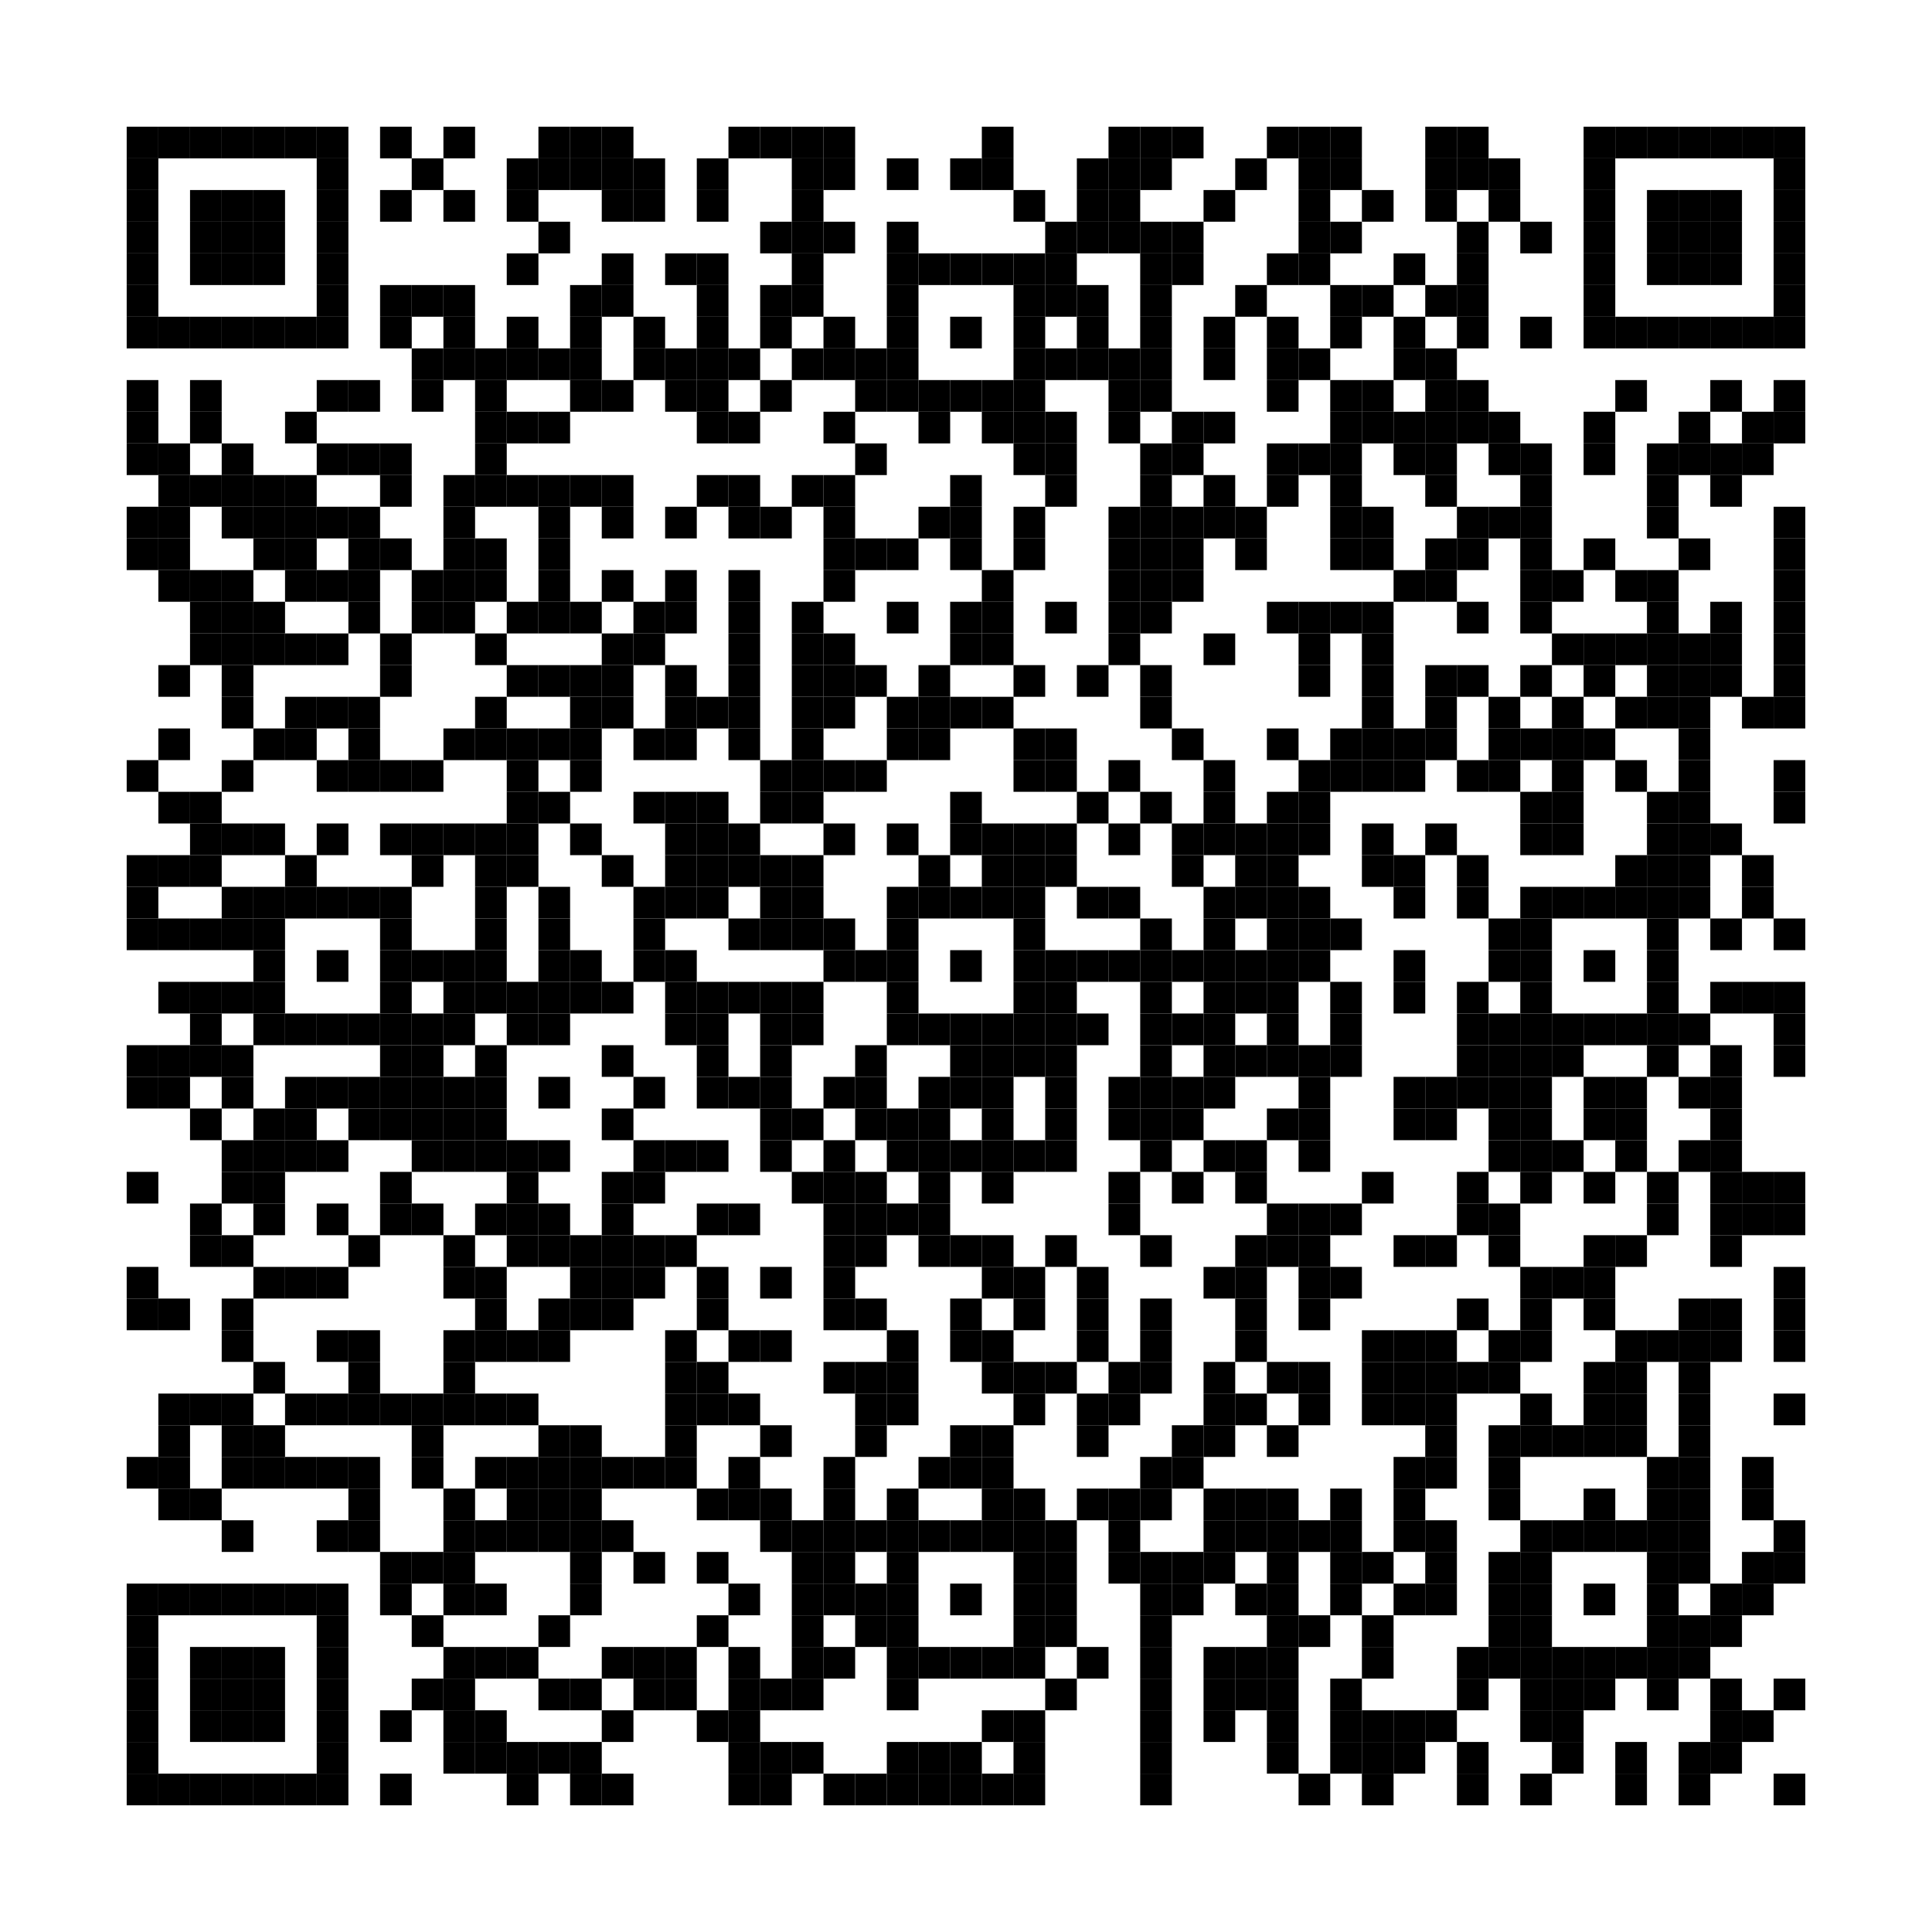 <?xml version='1.0' encoding='UTF-8'?>
<svg width="61mm" height="61mm" version="1.1" xmlns="http://www.w3.org/2000/svg"><rect x="4mm" y="4mm" width="1mm" height="1mm"/><rect x="5mm" y="4mm" width="1mm" height="1mm"/><rect x="6mm" y="4mm" width="1mm" height="1mm"/><rect x="7mm" y="4mm" width="1mm" height="1mm"/><rect x="8mm" y="4mm" width="1mm" height="1mm"/><rect x="9mm" y="4mm" width="1mm" height="1mm"/><rect x="10mm" y="4mm" width="1mm" height="1mm"/><rect x="12mm" y="4mm" width="1mm" height="1mm"/><rect x="14mm" y="4mm" width="1mm" height="1mm"/><rect x="17mm" y="4mm" width="1mm" height="1mm"/><rect x="18mm" y="4mm" width="1mm" height="1mm"/><rect x="19mm" y="4mm" width="1mm" height="1mm"/><rect x="23mm" y="4mm" width="1mm" height="1mm"/><rect x="24mm" y="4mm" width="1mm" height="1mm"/><rect x="25mm" y="4mm" width="1mm" height="1mm"/><rect x="26mm" y="4mm" width="1mm" height="1mm"/><rect x="31mm" y="4mm" width="1mm" height="1mm"/><rect x="35mm" y="4mm" width="1mm" height="1mm"/><rect x="36mm" y="4mm" width="1mm" height="1mm"/><rect x="37mm" y="4mm" width="1mm" height="1mm"/><rect x="40mm" y="4mm" width="1mm" height="1mm"/><rect x="41mm" y="4mm" width="1mm" height="1mm"/><rect x="42mm" y="4mm" width="1mm" height="1mm"/><rect x="45mm" y="4mm" width="1mm" height="1mm"/><rect x="46mm" y="4mm" width="1mm" height="1mm"/><rect x="50mm" y="4mm" width="1mm" height="1mm"/><rect x="51mm" y="4mm" width="1mm" height="1mm"/><rect x="52mm" y="4mm" width="1mm" height="1mm"/><rect x="53mm" y="4mm" width="1mm" height="1mm"/><rect x="54mm" y="4mm" width="1mm" height="1mm"/><rect x="55mm" y="4mm" width="1mm" height="1mm"/><rect x="56mm" y="4mm" width="1mm" height="1mm"/><rect x="4mm" y="5mm" width="1mm" height="1mm"/><rect x="10mm" y="5mm" width="1mm" height="1mm"/><rect x="13mm" y="5mm" width="1mm" height="1mm"/><rect x="16mm" y="5mm" width="1mm" height="1mm"/><rect x="17mm" y="5mm" width="1mm" height="1mm"/><rect x="18mm" y="5mm" width="1mm" height="1mm"/><rect x="19mm" y="5mm" width="1mm" height="1mm"/><rect x="20mm" y="5mm" width="1mm" height="1mm"/><rect x="22mm" y="5mm" width="1mm" height="1mm"/><rect x="25mm" y="5mm" width="1mm" height="1mm"/><rect x="26mm" y="5mm" width="1mm" height="1mm"/><rect x="28mm" y="5mm" width="1mm" height="1mm"/><rect x="30mm" y="5mm" width="1mm" height="1mm"/><rect x="31mm" y="5mm" width="1mm" height="1mm"/><rect x="34mm" y="5mm" width="1mm" height="1mm"/><rect x="35mm" y="5mm" width="1mm" height="1mm"/><rect x="36mm" y="5mm" width="1mm" height="1mm"/><rect x="39mm" y="5mm" width="1mm" height="1mm"/><rect x="41mm" y="5mm" width="1mm" height="1mm"/><rect x="42mm" y="5mm" width="1mm" height="1mm"/><rect x="45mm" y="5mm" width="1mm" height="1mm"/><rect x="46mm" y="5mm" width="1mm" height="1mm"/><rect x="47mm" y="5mm" width="1mm" height="1mm"/><rect x="50mm" y="5mm" width="1mm" height="1mm"/><rect x="56mm" y="5mm" width="1mm" height="1mm"/><rect x="4mm" y="6mm" width="1mm" height="1mm"/><rect x="6mm" y="6mm" width="1mm" height="1mm"/><rect x="7mm" y="6mm" width="1mm" height="1mm"/><rect x="8mm" y="6mm" width="1mm" height="1mm"/><rect x="10mm" y="6mm" width="1mm" height="1mm"/><rect x="12mm" y="6mm" width="1mm" height="1mm"/><rect x="14mm" y="6mm" width="1mm" height="1mm"/><rect x="16mm" y="6mm" width="1mm" height="1mm"/><rect x="19mm" y="6mm" width="1mm" height="1mm"/><rect x="20mm" y="6mm" width="1mm" height="1mm"/><rect x="22mm" y="6mm" width="1mm" height="1mm"/><rect x="25mm" y="6mm" width="1mm" height="1mm"/><rect x="32mm" y="6mm" width="1mm" height="1mm"/><rect x="34mm" y="6mm" width="1mm" height="1mm"/><rect x="35mm" y="6mm" width="1mm" height="1mm"/><rect x="38mm" y="6mm" width="1mm" height="1mm"/><rect x="41mm" y="6mm" width="1mm" height="1mm"/><rect x="43mm" y="6mm" width="1mm" height="1mm"/><rect x="45mm" y="6mm" width="1mm" height="1mm"/><rect x="47mm" y="6mm" width="1mm" height="1mm"/><rect x="50mm" y="6mm" width="1mm" height="1mm"/><rect x="52mm" y="6mm" width="1mm" height="1mm"/><rect x="53mm" y="6mm" width="1mm" height="1mm"/><rect x="54mm" y="6mm" width="1mm" height="1mm"/><rect x="56mm" y="6mm" width="1mm" height="1mm"/><rect x="4mm" y="7mm" width="1mm" height="1mm"/><rect x="6mm" y="7mm" width="1mm" height="1mm"/><rect x="7mm" y="7mm" width="1mm" height="1mm"/><rect x="8mm" y="7mm" width="1mm" height="1mm"/><rect x="10mm" y="7mm" width="1mm" height="1mm"/><rect x="17mm" y="7mm" width="1mm" height="1mm"/><rect x="24mm" y="7mm" width="1mm" height="1mm"/><rect x="25mm" y="7mm" width="1mm" height="1mm"/><rect x="26mm" y="7mm" width="1mm" height="1mm"/><rect x="28mm" y="7mm" width="1mm" height="1mm"/><rect x="33mm" y="7mm" width="1mm" height="1mm"/><rect x="34mm" y="7mm" width="1mm" height="1mm"/><rect x="35mm" y="7mm" width="1mm" height="1mm"/><rect x="36mm" y="7mm" width="1mm" height="1mm"/><rect x="37mm" y="7mm" width="1mm" height="1mm"/><rect x="41mm" y="7mm" width="1mm" height="1mm"/><rect x="42mm" y="7mm" width="1mm" height="1mm"/><rect x="46mm" y="7mm" width="1mm" height="1mm"/><rect x="48mm" y="7mm" width="1mm" height="1mm"/><rect x="50mm" y="7mm" width="1mm" height="1mm"/><rect x="52mm" y="7mm" width="1mm" height="1mm"/><rect x="53mm" y="7mm" width="1mm" height="1mm"/><rect x="54mm" y="7mm" width="1mm" height="1mm"/><rect x="56mm" y="7mm" width="1mm" height="1mm"/><rect x="4mm" y="8mm" width="1mm" height="1mm"/><rect x="6mm" y="8mm" width="1mm" height="1mm"/><rect x="7mm" y="8mm" width="1mm" height="1mm"/><rect x="8mm" y="8mm" width="1mm" height="1mm"/><rect x="10mm" y="8mm" width="1mm" height="1mm"/><rect x="16mm" y="8mm" width="1mm" height="1mm"/><rect x="19mm" y="8mm" width="1mm" height="1mm"/><rect x="21mm" y="8mm" width="1mm" height="1mm"/><rect x="22mm" y="8mm" width="1mm" height="1mm"/><rect x="25mm" y="8mm" width="1mm" height="1mm"/><rect x="28mm" y="8mm" width="1mm" height="1mm"/><rect x="29mm" y="8mm" width="1mm" height="1mm"/><rect x="30mm" y="8mm" width="1mm" height="1mm"/><rect x="31mm" y="8mm" width="1mm" height="1mm"/><rect x="32mm" y="8mm" width="1mm" height="1mm"/><rect x="33mm" y="8mm" width="1mm" height="1mm"/><rect x="36mm" y="8mm" width="1mm" height="1mm"/><rect x="37mm" y="8mm" width="1mm" height="1mm"/><rect x="40mm" y="8mm" width="1mm" height="1mm"/><rect x="41mm" y="8mm" width="1mm" height="1mm"/><rect x="44mm" y="8mm" width="1mm" height="1mm"/><rect x="46mm" y="8mm" width="1mm" height="1mm"/><rect x="50mm" y="8mm" width="1mm" height="1mm"/><rect x="52mm" y="8mm" width="1mm" height="1mm"/><rect x="53mm" y="8mm" width="1mm" height="1mm"/><rect x="54mm" y="8mm" width="1mm" height="1mm"/><rect x="56mm" y="8mm" width="1mm" height="1mm"/><rect x="4mm" y="9mm" width="1mm" height="1mm"/><rect x="10mm" y="9mm" width="1mm" height="1mm"/><rect x="12mm" y="9mm" width="1mm" height="1mm"/><rect x="13mm" y="9mm" width="1mm" height="1mm"/><rect x="14mm" y="9mm" width="1mm" height="1mm"/><rect x="18mm" y="9mm" width="1mm" height="1mm"/><rect x="19mm" y="9mm" width="1mm" height="1mm"/><rect x="22mm" y="9mm" width="1mm" height="1mm"/><rect x="24mm" y="9mm" width="1mm" height="1mm"/><rect x="25mm" y="9mm" width="1mm" height="1mm"/><rect x="28mm" y="9mm" width="1mm" height="1mm"/><rect x="32mm" y="9mm" width="1mm" height="1mm"/><rect x="33mm" y="9mm" width="1mm" height="1mm"/><rect x="34mm" y="9mm" width="1mm" height="1mm"/><rect x="36mm" y="9mm" width="1mm" height="1mm"/><rect x="39mm" y="9mm" width="1mm" height="1mm"/><rect x="42mm" y="9mm" width="1mm" height="1mm"/><rect x="43mm" y="9mm" width="1mm" height="1mm"/><rect x="45mm" y="9mm" width="1mm" height="1mm"/><rect x="46mm" y="9mm" width="1mm" height="1mm"/><rect x="50mm" y="9mm" width="1mm" height="1mm"/><rect x="56mm" y="9mm" width="1mm" height="1mm"/><rect x="4mm" y="10mm" width="1mm" height="1mm"/><rect x="5mm" y="10mm" width="1mm" height="1mm"/><rect x="6mm" y="10mm" width="1mm" height="1mm"/><rect x="7mm" y="10mm" width="1mm" height="1mm"/><rect x="8mm" y="10mm" width="1mm" height="1mm"/><rect x="9mm" y="10mm" width="1mm" height="1mm"/><rect x="10mm" y="10mm" width="1mm" height="1mm"/><rect x="12mm" y="10mm" width="1mm" height="1mm"/><rect x="14mm" y="10mm" width="1mm" height="1mm"/><rect x="16mm" y="10mm" width="1mm" height="1mm"/><rect x="18mm" y="10mm" width="1mm" height="1mm"/><rect x="20mm" y="10mm" width="1mm" height="1mm"/><rect x="22mm" y="10mm" width="1mm" height="1mm"/><rect x="24mm" y="10mm" width="1mm" height="1mm"/><rect x="26mm" y="10mm" width="1mm" height="1mm"/><rect x="28mm" y="10mm" width="1mm" height="1mm"/><rect x="30mm" y="10mm" width="1mm" height="1mm"/><rect x="32mm" y="10mm" width="1mm" height="1mm"/><rect x="34mm" y="10mm" width="1mm" height="1mm"/><rect x="36mm" y="10mm" width="1mm" height="1mm"/><rect x="38mm" y="10mm" width="1mm" height="1mm"/><rect x="40mm" y="10mm" width="1mm" height="1mm"/><rect x="42mm" y="10mm" width="1mm" height="1mm"/><rect x="44mm" y="10mm" width="1mm" height="1mm"/><rect x="46mm" y="10mm" width="1mm" height="1mm"/><rect x="48mm" y="10mm" width="1mm" height="1mm"/><rect x="50mm" y="10mm" width="1mm" height="1mm"/><rect x="51mm" y="10mm" width="1mm" height="1mm"/><rect x="52mm" y="10mm" width="1mm" height="1mm"/><rect x="53mm" y="10mm" width="1mm" height="1mm"/><rect x="54mm" y="10mm" width="1mm" height="1mm"/><rect x="55mm" y="10mm" width="1mm" height="1mm"/><rect x="56mm" y="10mm" width="1mm" height="1mm"/><rect x="13mm" y="11mm" width="1mm" height="1mm"/><rect x="14mm" y="11mm" width="1mm" height="1mm"/><rect x="15mm" y="11mm" width="1mm" height="1mm"/><rect x="16mm" y="11mm" width="1mm" height="1mm"/><rect x="17mm" y="11mm" width="1mm" height="1mm"/><rect x="18mm" y="11mm" width="1mm" height="1mm"/><rect x="20mm" y="11mm" width="1mm" height="1mm"/><rect x="21mm" y="11mm" width="1mm" height="1mm"/><rect x="22mm" y="11mm" width="1mm" height="1mm"/><rect x="23mm" y="11mm" width="1mm" height="1mm"/><rect x="25mm" y="11mm" width="1mm" height="1mm"/><rect x="26mm" y="11mm" width="1mm" height="1mm"/><rect x="27mm" y="11mm" width="1mm" height="1mm"/><rect x="28mm" y="11mm" width="1mm" height="1mm"/><rect x="32mm" y="11mm" width="1mm" height="1mm"/><rect x="33mm" y="11mm" width="1mm" height="1mm"/><rect x="34mm" y="11mm" width="1mm" height="1mm"/><rect x="35mm" y="11mm" width="1mm" height="1mm"/><rect x="36mm" y="11mm" width="1mm" height="1mm"/><rect x="38mm" y="11mm" width="1mm" height="1mm"/><rect x="40mm" y="11mm" width="1mm" height="1mm"/><rect x="41mm" y="11mm" width="1mm" height="1mm"/><rect x="44mm" y="11mm" width="1mm" height="1mm"/><rect x="45mm" y="11mm" width="1mm" height="1mm"/><rect x="4mm" y="12mm" width="1mm" height="1mm"/><rect x="6mm" y="12mm" width="1mm" height="1mm"/><rect x="10mm" y="12mm" width="1mm" height="1mm"/><rect x="11mm" y="12mm" width="1mm" height="1mm"/><rect x="13mm" y="12mm" width="1mm" height="1mm"/><rect x="15mm" y="12mm" width="1mm" height="1mm"/><rect x="18mm" y="12mm" width="1mm" height="1mm"/><rect x="19mm" y="12mm" width="1mm" height="1mm"/><rect x="21mm" y="12mm" width="1mm" height="1mm"/><rect x="22mm" y="12mm" width="1mm" height="1mm"/><rect x="24mm" y="12mm" width="1mm" height="1mm"/><rect x="27mm" y="12mm" width="1mm" height="1mm"/><rect x="28mm" y="12mm" width="1mm" height="1mm"/><rect x="29mm" y="12mm" width="1mm" height="1mm"/><rect x="30mm" y="12mm" width="1mm" height="1mm"/><rect x="31mm" y="12mm" width="1mm" height="1mm"/><rect x="32mm" y="12mm" width="1mm" height="1mm"/><rect x="35mm" y="12mm" width="1mm" height="1mm"/><rect x="36mm" y="12mm" width="1mm" height="1mm"/><rect x="40mm" y="12mm" width="1mm" height="1mm"/><rect x="42mm" y="12mm" width="1mm" height="1mm"/><rect x="43mm" y="12mm" width="1mm" height="1mm"/><rect x="45mm" y="12mm" width="1mm" height="1mm"/><rect x="46mm" y="12mm" width="1mm" height="1mm"/><rect x="51mm" y="12mm" width="1mm" height="1mm"/><rect x="54mm" y="12mm" width="1mm" height="1mm"/><rect x="56mm" y="12mm" width="1mm" height="1mm"/><rect x="4mm" y="13mm" width="1mm" height="1mm"/><rect x="6mm" y="13mm" width="1mm" height="1mm"/><rect x="9mm" y="13mm" width="1mm" height="1mm"/><rect x="15mm" y="13mm" width="1mm" height="1mm"/><rect x="16mm" y="13mm" width="1mm" height="1mm"/><rect x="17mm" y="13mm" width="1mm" height="1mm"/><rect x="22mm" y="13mm" width="1mm" height="1mm"/><rect x="23mm" y="13mm" width="1mm" height="1mm"/><rect x="26mm" y="13mm" width="1mm" height="1mm"/><rect x="29mm" y="13mm" width="1mm" height="1mm"/><rect x="31mm" y="13mm" width="1mm" height="1mm"/><rect x="32mm" y="13mm" width="1mm" height="1mm"/><rect x="33mm" y="13mm" width="1mm" height="1mm"/><rect x="35mm" y="13mm" width="1mm" height="1mm"/><rect x="37mm" y="13mm" width="1mm" height="1mm"/><rect x="38mm" y="13mm" width="1mm" height="1mm"/><rect x="42mm" y="13mm" width="1mm" height="1mm"/><rect x="43mm" y="13mm" width="1mm" height="1mm"/><rect x="44mm" y="13mm" width="1mm" height="1mm"/><rect x="45mm" y="13mm" width="1mm" height="1mm"/><rect x="46mm" y="13mm" width="1mm" height="1mm"/><rect x="47mm" y="13mm" width="1mm" height="1mm"/><rect x="50mm" y="13mm" width="1mm" height="1mm"/><rect x="53mm" y="13mm" width="1mm" height="1mm"/><rect x="55mm" y="13mm" width="1mm" height="1mm"/><rect x="56mm" y="13mm" width="1mm" height="1mm"/><rect x="4mm" y="14mm" width="1mm" height="1mm"/><rect x="5mm" y="14mm" width="1mm" height="1mm"/><rect x="7mm" y="14mm" width="1mm" height="1mm"/><rect x="10mm" y="14mm" width="1mm" height="1mm"/><rect x="11mm" y="14mm" width="1mm" height="1mm"/><rect x="12mm" y="14mm" width="1mm" height="1mm"/><rect x="15mm" y="14mm" width="1mm" height="1mm"/><rect x="27mm" y="14mm" width="1mm" height="1mm"/><rect x="32mm" y="14mm" width="1mm" height="1mm"/><rect x="33mm" y="14mm" width="1mm" height="1mm"/><rect x="36mm" y="14mm" width="1mm" height="1mm"/><rect x="37mm" y="14mm" width="1mm" height="1mm"/><rect x="40mm" y="14mm" width="1mm" height="1mm"/><rect x="41mm" y="14mm" width="1mm" height="1mm"/><rect x="42mm" y="14mm" width="1mm" height="1mm"/><rect x="44mm" y="14mm" width="1mm" height="1mm"/><rect x="45mm" y="14mm" width="1mm" height="1mm"/><rect x="47mm" y="14mm" width="1mm" height="1mm"/><rect x="48mm" y="14mm" width="1mm" height="1mm"/><rect x="50mm" y="14mm" width="1mm" height="1mm"/><rect x="52mm" y="14mm" width="1mm" height="1mm"/><rect x="53mm" y="14mm" width="1mm" height="1mm"/><rect x="54mm" y="14mm" width="1mm" height="1mm"/><rect x="55mm" y="14mm" width="1mm" height="1mm"/><rect x="5mm" y="15mm" width="1mm" height="1mm"/><rect x="6mm" y="15mm" width="1mm" height="1mm"/><rect x="7mm" y="15mm" width="1mm" height="1mm"/><rect x="8mm" y="15mm" width="1mm" height="1mm"/><rect x="9mm" y="15mm" width="1mm" height="1mm"/><rect x="12mm" y="15mm" width="1mm" height="1mm"/><rect x="14mm" y="15mm" width="1mm" height="1mm"/><rect x="15mm" y="15mm" width="1mm" height="1mm"/><rect x="16mm" y="15mm" width="1mm" height="1mm"/><rect x="17mm" y="15mm" width="1mm" height="1mm"/><rect x="18mm" y="15mm" width="1mm" height="1mm"/><rect x="19mm" y="15mm" width="1mm" height="1mm"/><rect x="22mm" y="15mm" width="1mm" height="1mm"/><rect x="23mm" y="15mm" width="1mm" height="1mm"/><rect x="25mm" y="15mm" width="1mm" height="1mm"/><rect x="26mm" y="15mm" width="1mm" height="1mm"/><rect x="30mm" y="15mm" width="1mm" height="1mm"/><rect x="33mm" y="15mm" width="1mm" height="1mm"/><rect x="36mm" y="15mm" width="1mm" height="1mm"/><rect x="38mm" y="15mm" width="1mm" height="1mm"/><rect x="40mm" y="15mm" width="1mm" height="1mm"/><rect x="42mm" y="15mm" width="1mm" height="1mm"/><rect x="45mm" y="15mm" width="1mm" height="1mm"/><rect x="48mm" y="15mm" width="1mm" height="1mm"/><rect x="52mm" y="15mm" width="1mm" height="1mm"/><rect x="54mm" y="15mm" width="1mm" height="1mm"/><rect x="4mm" y="16mm" width="1mm" height="1mm"/><rect x="5mm" y="16mm" width="1mm" height="1mm"/><rect x="7mm" y="16mm" width="1mm" height="1mm"/><rect x="8mm" y="16mm" width="1mm" height="1mm"/><rect x="9mm" y="16mm" width="1mm" height="1mm"/><rect x="10mm" y="16mm" width="1mm" height="1mm"/><rect x="11mm" y="16mm" width="1mm" height="1mm"/><rect x="14mm" y="16mm" width="1mm" height="1mm"/><rect x="17mm" y="16mm" width="1mm" height="1mm"/><rect x="19mm" y="16mm" width="1mm" height="1mm"/><rect x="21mm" y="16mm" width="1mm" height="1mm"/><rect x="23mm" y="16mm" width="1mm" height="1mm"/><rect x="24mm" y="16mm" width="1mm" height="1mm"/><rect x="26mm" y="16mm" width="1mm" height="1mm"/><rect x="29mm" y="16mm" width="1mm" height="1mm"/><rect x="30mm" y="16mm" width="1mm" height="1mm"/><rect x="32mm" y="16mm" width="1mm" height="1mm"/><rect x="35mm" y="16mm" width="1mm" height="1mm"/><rect x="36mm" y="16mm" width="1mm" height="1mm"/><rect x="37mm" y="16mm" width="1mm" height="1mm"/><rect x="38mm" y="16mm" width="1mm" height="1mm"/><rect x="39mm" y="16mm" width="1mm" height="1mm"/><rect x="42mm" y="16mm" width="1mm" height="1mm"/><rect x="43mm" y="16mm" width="1mm" height="1mm"/><rect x="46mm" y="16mm" width="1mm" height="1mm"/><rect x="47mm" y="16mm" width="1mm" height="1mm"/><rect x="48mm" y="16mm" width="1mm" height="1mm"/><rect x="52mm" y="16mm" width="1mm" height="1mm"/><rect x="56mm" y="16mm" width="1mm" height="1mm"/><rect x="4mm" y="17mm" width="1mm" height="1mm"/><rect x="5mm" y="17mm" width="1mm" height="1mm"/><rect x="8mm" y="17mm" width="1mm" height="1mm"/><rect x="9mm" y="17mm" width="1mm" height="1mm"/><rect x="11mm" y="17mm" width="1mm" height="1mm"/><rect x="12mm" y="17mm" width="1mm" height="1mm"/><rect x="14mm" y="17mm" width="1mm" height="1mm"/><rect x="15mm" y="17mm" width="1mm" height="1mm"/><rect x="17mm" y="17mm" width="1mm" height="1mm"/><rect x="26mm" y="17mm" width="1mm" height="1mm"/><rect x="27mm" y="17mm" width="1mm" height="1mm"/><rect x="28mm" y="17mm" width="1mm" height="1mm"/><rect x="30mm" y="17mm" width="1mm" height="1mm"/><rect x="32mm" y="17mm" width="1mm" height="1mm"/><rect x="35mm" y="17mm" width="1mm" height="1mm"/><rect x="36mm" y="17mm" width="1mm" height="1mm"/><rect x="37mm" y="17mm" width="1mm" height="1mm"/><rect x="39mm" y="17mm" width="1mm" height="1mm"/><rect x="42mm" y="17mm" width="1mm" height="1mm"/><rect x="43mm" y="17mm" width="1mm" height="1mm"/><rect x="45mm" y="17mm" width="1mm" height="1mm"/><rect x="46mm" y="17mm" width="1mm" height="1mm"/><rect x="48mm" y="17mm" width="1mm" height="1mm"/><rect x="50mm" y="17mm" width="1mm" height="1mm"/><rect x="53mm" y="17mm" width="1mm" height="1mm"/><rect x="56mm" y="17mm" width="1mm" height="1mm"/><rect x="5mm" y="18mm" width="1mm" height="1mm"/><rect x="6mm" y="18mm" width="1mm" height="1mm"/><rect x="7mm" y="18mm" width="1mm" height="1mm"/><rect x="9mm" y="18mm" width="1mm" height="1mm"/><rect x="10mm" y="18mm" width="1mm" height="1mm"/><rect x="11mm" y="18mm" width="1mm" height="1mm"/><rect x="13mm" y="18mm" width="1mm" height="1mm"/><rect x="14mm" y="18mm" width="1mm" height="1mm"/><rect x="15mm" y="18mm" width="1mm" height="1mm"/><rect x="17mm" y="18mm" width="1mm" height="1mm"/><rect x="19mm" y="18mm" width="1mm" height="1mm"/><rect x="21mm" y="18mm" width="1mm" height="1mm"/><rect x="23mm" y="18mm" width="1mm" height="1mm"/><rect x="26mm" y="18mm" width="1mm" height="1mm"/><rect x="31mm" y="18mm" width="1mm" height="1mm"/><rect x="35mm" y="18mm" width="1mm" height="1mm"/><rect x="36mm" y="18mm" width="1mm" height="1mm"/><rect x="37mm" y="18mm" width="1mm" height="1mm"/><rect x="44mm" y="18mm" width="1mm" height="1mm"/><rect x="45mm" y="18mm" width="1mm" height="1mm"/><rect x="48mm" y="18mm" width="1mm" height="1mm"/><rect x="49mm" y="18mm" width="1mm" height="1mm"/><rect x="51mm" y="18mm" width="1mm" height="1mm"/><rect x="52mm" y="18mm" width="1mm" height="1mm"/><rect x="56mm" y="18mm" width="1mm" height="1mm"/><rect x="6mm" y="19mm" width="1mm" height="1mm"/><rect x="7mm" y="19mm" width="1mm" height="1mm"/><rect x="8mm" y="19mm" width="1mm" height="1mm"/><rect x="11mm" y="19mm" width="1mm" height="1mm"/><rect x="13mm" y="19mm" width="1mm" height="1mm"/><rect x="14mm" y="19mm" width="1mm" height="1mm"/><rect x="16mm" y="19mm" width="1mm" height="1mm"/><rect x="17mm" y="19mm" width="1mm" height="1mm"/><rect x="18mm" y="19mm" width="1mm" height="1mm"/><rect x="20mm" y="19mm" width="1mm" height="1mm"/><rect x="21mm" y="19mm" width="1mm" height="1mm"/><rect x="23mm" y="19mm" width="1mm" height="1mm"/><rect x="25mm" y="19mm" width="1mm" height="1mm"/><rect x="28mm" y="19mm" width="1mm" height="1mm"/><rect x="30mm" y="19mm" width="1mm" height="1mm"/><rect x="31mm" y="19mm" width="1mm" height="1mm"/><rect x="33mm" y="19mm" width="1mm" height="1mm"/><rect x="35mm" y="19mm" width="1mm" height="1mm"/><rect x="36mm" y="19mm" width="1mm" height="1mm"/><rect x="40mm" y="19mm" width="1mm" height="1mm"/><rect x="41mm" y="19mm" width="1mm" height="1mm"/><rect x="42mm" y="19mm" width="1mm" height="1mm"/><rect x="43mm" y="19mm" width="1mm" height="1mm"/><rect x="46mm" y="19mm" width="1mm" height="1mm"/><rect x="48mm" y="19mm" width="1mm" height="1mm"/><rect x="52mm" y="19mm" width="1mm" height="1mm"/><rect x="54mm" y="19mm" width="1mm" height="1mm"/><rect x="56mm" y="19mm" width="1mm" height="1mm"/><rect x="6mm" y="20mm" width="1mm" height="1mm"/><rect x="7mm" y="20mm" width="1mm" height="1mm"/><rect x="8mm" y="20mm" width="1mm" height="1mm"/><rect x="9mm" y="20mm" width="1mm" height="1mm"/><rect x="10mm" y="20mm" width="1mm" height="1mm"/><rect x="12mm" y="20mm" width="1mm" height="1mm"/><rect x="15mm" y="20mm" width="1mm" height="1mm"/><rect x="19mm" y="20mm" width="1mm" height="1mm"/><rect x="20mm" y="20mm" width="1mm" height="1mm"/><rect x="23mm" y="20mm" width="1mm" height="1mm"/><rect x="25mm" y="20mm" width="1mm" height="1mm"/><rect x="26mm" y="20mm" width="1mm" height="1mm"/><rect x="30mm" y="20mm" width="1mm" height="1mm"/><rect x="31mm" y="20mm" width="1mm" height="1mm"/><rect x="35mm" y="20mm" width="1mm" height="1mm"/><rect x="38mm" y="20mm" width="1mm" height="1mm"/><rect x="41mm" y="20mm" width="1mm" height="1mm"/><rect x="43mm" y="20mm" width="1mm" height="1mm"/><rect x="49mm" y="20mm" width="1mm" height="1mm"/><rect x="50mm" y="20mm" width="1mm" height="1mm"/><rect x="51mm" y="20mm" width="1mm" height="1mm"/><rect x="52mm" y="20mm" width="1mm" height="1mm"/><rect x="53mm" y="20mm" width="1mm" height="1mm"/><rect x="54mm" y="20mm" width="1mm" height="1mm"/><rect x="56mm" y="20mm" width="1mm" height="1mm"/><rect x="5mm" y="21mm" width="1mm" height="1mm"/><rect x="7mm" y="21mm" width="1mm" height="1mm"/><rect x="12mm" y="21mm" width="1mm" height="1mm"/><rect x="16mm" y="21mm" width="1mm" height="1mm"/><rect x="17mm" y="21mm" width="1mm" height="1mm"/><rect x="18mm" y="21mm" width="1mm" height="1mm"/><rect x="19mm" y="21mm" width="1mm" height="1mm"/><rect x="21mm" y="21mm" width="1mm" height="1mm"/><rect x="23mm" y="21mm" width="1mm" height="1mm"/><rect x="25mm" y="21mm" width="1mm" height="1mm"/><rect x="26mm" y="21mm" width="1mm" height="1mm"/><rect x="27mm" y="21mm" width="1mm" height="1mm"/><rect x="29mm" y="21mm" width="1mm" height="1mm"/><rect x="32mm" y="21mm" width="1mm" height="1mm"/><rect x="34mm" y="21mm" width="1mm" height="1mm"/><rect x="36mm" y="21mm" width="1mm" height="1mm"/><rect x="41mm" y="21mm" width="1mm" height="1mm"/><rect x="43mm" y="21mm" width="1mm" height="1mm"/><rect x="45mm" y="21mm" width="1mm" height="1mm"/><rect x="46mm" y="21mm" width="1mm" height="1mm"/><rect x="48mm" y="21mm" width="1mm" height="1mm"/><rect x="50mm" y="21mm" width="1mm" height="1mm"/><rect x="52mm" y="21mm" width="1mm" height="1mm"/><rect x="53mm" y="21mm" width="1mm" height="1mm"/><rect x="54mm" y="21mm" width="1mm" height="1mm"/><rect x="56mm" y="21mm" width="1mm" height="1mm"/><rect x="7mm" y="22mm" width="1mm" height="1mm"/><rect x="9mm" y="22mm" width="1mm" height="1mm"/><rect x="10mm" y="22mm" width="1mm" height="1mm"/><rect x="11mm" y="22mm" width="1mm" height="1mm"/><rect x="15mm" y="22mm" width="1mm" height="1mm"/><rect x="18mm" y="22mm" width="1mm" height="1mm"/><rect x="19mm" y="22mm" width="1mm" height="1mm"/><rect x="21mm" y="22mm" width="1mm" height="1mm"/><rect x="22mm" y="22mm" width="1mm" height="1mm"/><rect x="23mm" y="22mm" width="1mm" height="1mm"/><rect x="25mm" y="22mm" width="1mm" height="1mm"/><rect x="26mm" y="22mm" width="1mm" height="1mm"/><rect x="28mm" y="22mm" width="1mm" height="1mm"/><rect x="29mm" y="22mm" width="1mm" height="1mm"/><rect x="30mm" y="22mm" width="1mm" height="1mm"/><rect x="31mm" y="22mm" width="1mm" height="1mm"/><rect x="36mm" y="22mm" width="1mm" height="1mm"/><rect x="43mm" y="22mm" width="1mm" height="1mm"/><rect x="45mm" y="22mm" width="1mm" height="1mm"/><rect x="47mm" y="22mm" width="1mm" height="1mm"/><rect x="49mm" y="22mm" width="1mm" height="1mm"/><rect x="51mm" y="22mm" width="1mm" height="1mm"/><rect x="52mm" y="22mm" width="1mm" height="1mm"/><rect x="53mm" y="22mm" width="1mm" height="1mm"/><rect x="55mm" y="22mm" width="1mm" height="1mm"/><rect x="56mm" y="22mm" width="1mm" height="1mm"/><rect x="5mm" y="23mm" width="1mm" height="1mm"/><rect x="8mm" y="23mm" width="1mm" height="1mm"/><rect x="9mm" y="23mm" width="1mm" height="1mm"/><rect x="11mm" y="23mm" width="1mm" height="1mm"/><rect x="14mm" y="23mm" width="1mm" height="1mm"/><rect x="15mm" y="23mm" width="1mm" height="1mm"/><rect x="16mm" y="23mm" width="1mm" height="1mm"/><rect x="17mm" y="23mm" width="1mm" height="1mm"/><rect x="18mm" y="23mm" width="1mm" height="1mm"/><rect x="20mm" y="23mm" width="1mm" height="1mm"/><rect x="21mm" y="23mm" width="1mm" height="1mm"/><rect x="23mm" y="23mm" width="1mm" height="1mm"/><rect x="25mm" y="23mm" width="1mm" height="1mm"/><rect x="28mm" y="23mm" width="1mm" height="1mm"/><rect x="29mm" y="23mm" width="1mm" height="1mm"/><rect x="32mm" y="23mm" width="1mm" height="1mm"/><rect x="33mm" y="23mm" width="1mm" height="1mm"/><rect x="37mm" y="23mm" width="1mm" height="1mm"/><rect x="40mm" y="23mm" width="1mm" height="1mm"/><rect x="42mm" y="23mm" width="1mm" height="1mm"/><rect x="43mm" y="23mm" width="1mm" height="1mm"/><rect x="44mm" y="23mm" width="1mm" height="1mm"/><rect x="45mm" y="23mm" width="1mm" height="1mm"/><rect x="47mm" y="23mm" width="1mm" height="1mm"/><rect x="48mm" y="23mm" width="1mm" height="1mm"/><rect x="49mm" y="23mm" width="1mm" height="1mm"/><rect x="50mm" y="23mm" width="1mm" height="1mm"/><rect x="53mm" y="23mm" width="1mm" height="1mm"/><rect x="4mm" y="24mm" width="1mm" height="1mm"/><rect x="7mm" y="24mm" width="1mm" height="1mm"/><rect x="10mm" y="24mm" width="1mm" height="1mm"/><rect x="11mm" y="24mm" width="1mm" height="1mm"/><rect x="12mm" y="24mm" width="1mm" height="1mm"/><rect x="13mm" y="24mm" width="1mm" height="1mm"/><rect x="16mm" y="24mm" width="1mm" height="1mm"/><rect x="18mm" y="24mm" width="1mm" height="1mm"/><rect x="24mm" y="24mm" width="1mm" height="1mm"/><rect x="25mm" y="24mm" width="1mm" height="1mm"/><rect x="26mm" y="24mm" width="1mm" height="1mm"/><rect x="27mm" y="24mm" width="1mm" height="1mm"/><rect x="32mm" y="24mm" width="1mm" height="1mm"/><rect x="33mm" y="24mm" width="1mm" height="1mm"/><rect x="35mm" y="24mm" width="1mm" height="1mm"/><rect x="38mm" y="24mm" width="1mm" height="1mm"/><rect x="41mm" y="24mm" width="1mm" height="1mm"/><rect x="42mm" y="24mm" width="1mm" height="1mm"/><rect x="43mm" y="24mm" width="1mm" height="1mm"/><rect x="44mm" y="24mm" width="1mm" height="1mm"/><rect x="46mm" y="24mm" width="1mm" height="1mm"/><rect x="47mm" y="24mm" width="1mm" height="1mm"/><rect x="49mm" y="24mm" width="1mm" height="1mm"/><rect x="51mm" y="24mm" width="1mm" height="1mm"/><rect x="53mm" y="24mm" width="1mm" height="1mm"/><rect x="56mm" y="24mm" width="1mm" height="1mm"/><rect x="5mm" y="25mm" width="1mm" height="1mm"/><rect x="6mm" y="25mm" width="1mm" height="1mm"/><rect x="16mm" y="25mm" width="1mm" height="1mm"/><rect x="17mm" y="25mm" width="1mm" height="1mm"/><rect x="20mm" y="25mm" width="1mm" height="1mm"/><rect x="21mm" y="25mm" width="1mm" height="1mm"/><rect x="22mm" y="25mm" width="1mm" height="1mm"/><rect x="24mm" y="25mm" width="1mm" height="1mm"/><rect x="25mm" y="25mm" width="1mm" height="1mm"/><rect x="30mm" y="25mm" width="1mm" height="1mm"/><rect x="34mm" y="25mm" width="1mm" height="1mm"/><rect x="36mm" y="25mm" width="1mm" height="1mm"/><rect x="38mm" y="25mm" width="1mm" height="1mm"/><rect x="40mm" y="25mm" width="1mm" height="1mm"/><rect x="41mm" y="25mm" width="1mm" height="1mm"/><rect x="48mm" y="25mm" width="1mm" height="1mm"/><rect x="49mm" y="25mm" width="1mm" height="1mm"/><rect x="52mm" y="25mm" width="1mm" height="1mm"/><rect x="53mm" y="25mm" width="1mm" height="1mm"/><rect x="56mm" y="25mm" width="1mm" height="1mm"/><rect x="6mm" y="26mm" width="1mm" height="1mm"/><rect x="7mm" y="26mm" width="1mm" height="1mm"/><rect x="8mm" y="26mm" width="1mm" height="1mm"/><rect x="10mm" y="26mm" width="1mm" height="1mm"/><rect x="12mm" y="26mm" width="1mm" height="1mm"/><rect x="13mm" y="26mm" width="1mm" height="1mm"/><rect x="14mm" y="26mm" width="1mm" height="1mm"/><rect x="15mm" y="26mm" width="1mm" height="1mm"/><rect x="16mm" y="26mm" width="1mm" height="1mm"/><rect x="18mm" y="26mm" width="1mm" height="1mm"/><rect x="21mm" y="26mm" width="1mm" height="1mm"/><rect x="22mm" y="26mm" width="1mm" height="1mm"/><rect x="23mm" y="26mm" width="1mm" height="1mm"/><rect x="26mm" y="26mm" width="1mm" height="1mm"/><rect x="28mm" y="26mm" width="1mm" height="1mm"/><rect x="30mm" y="26mm" width="1mm" height="1mm"/><rect x="31mm" y="26mm" width="1mm" height="1mm"/><rect x="32mm" y="26mm" width="1mm" height="1mm"/><rect x="33mm" y="26mm" width="1mm" height="1mm"/><rect x="35mm" y="26mm" width="1mm" height="1mm"/><rect x="37mm" y="26mm" width="1mm" height="1mm"/><rect x="38mm" y="26mm" width="1mm" height="1mm"/><rect x="39mm" y="26mm" width="1mm" height="1mm"/><rect x="40mm" y="26mm" width="1mm" height="1mm"/><rect x="41mm" y="26mm" width="1mm" height="1mm"/><rect x="43mm" y="26mm" width="1mm" height="1mm"/><rect x="45mm" y="26mm" width="1mm" height="1mm"/><rect x="48mm" y="26mm" width="1mm" height="1mm"/><rect x="49mm" y="26mm" width="1mm" height="1mm"/><rect x="52mm" y="26mm" width="1mm" height="1mm"/><rect x="53mm" y="26mm" width="1mm" height="1mm"/><rect x="54mm" y="26mm" width="1mm" height="1mm"/><rect x="4mm" y="27mm" width="1mm" height="1mm"/><rect x="5mm" y="27mm" width="1mm" height="1mm"/><rect x="6mm" y="27mm" width="1mm" height="1mm"/><rect x="9mm" y="27mm" width="1mm" height="1mm"/><rect x="13mm" y="27mm" width="1mm" height="1mm"/><rect x="15mm" y="27mm" width="1mm" height="1mm"/><rect x="16mm" y="27mm" width="1mm" height="1mm"/><rect x="19mm" y="27mm" width="1mm" height="1mm"/><rect x="21mm" y="27mm" width="1mm" height="1mm"/><rect x="22mm" y="27mm" width="1mm" height="1mm"/><rect x="23mm" y="27mm" width="1mm" height="1mm"/><rect x="24mm" y="27mm" width="1mm" height="1mm"/><rect x="25mm" y="27mm" width="1mm" height="1mm"/><rect x="29mm" y="27mm" width="1mm" height="1mm"/><rect x="31mm" y="27mm" width="1mm" height="1mm"/><rect x="32mm" y="27mm" width="1mm" height="1mm"/><rect x="33mm" y="27mm" width="1mm" height="1mm"/><rect x="37mm" y="27mm" width="1mm" height="1mm"/><rect x="39mm" y="27mm" width="1mm" height="1mm"/><rect x="40mm" y="27mm" width="1mm" height="1mm"/><rect x="43mm" y="27mm" width="1mm" height="1mm"/><rect x="44mm" y="27mm" width="1mm" height="1mm"/><rect x="46mm" y="27mm" width="1mm" height="1mm"/><rect x="51mm" y="27mm" width="1mm" height="1mm"/><rect x="52mm" y="27mm" width="1mm" height="1mm"/><rect x="53mm" y="27mm" width="1mm" height="1mm"/><rect x="55mm" y="27mm" width="1mm" height="1mm"/><rect x="4mm" y="28mm" width="1mm" height="1mm"/><rect x="7mm" y="28mm" width="1mm" height="1mm"/><rect x="8mm" y="28mm" width="1mm" height="1mm"/><rect x="9mm" y="28mm" width="1mm" height="1mm"/><rect x="10mm" y="28mm" width="1mm" height="1mm"/><rect x="11mm" y="28mm" width="1mm" height="1mm"/><rect x="12mm" y="28mm" width="1mm" height="1mm"/><rect x="15mm" y="28mm" width="1mm" height="1mm"/><rect x="17mm" y="28mm" width="1mm" height="1mm"/><rect x="20mm" y="28mm" width="1mm" height="1mm"/><rect x="21mm" y="28mm" width="1mm" height="1mm"/><rect x="22mm" y="28mm" width="1mm" height="1mm"/><rect x="24mm" y="28mm" width="1mm" height="1mm"/><rect x="25mm" y="28mm" width="1mm" height="1mm"/><rect x="28mm" y="28mm" width="1mm" height="1mm"/><rect x="29mm" y="28mm" width="1mm" height="1mm"/><rect x="30mm" y="28mm" width="1mm" height="1mm"/><rect x="31mm" y="28mm" width="1mm" height="1mm"/><rect x="32mm" y="28mm" width="1mm" height="1mm"/><rect x="34mm" y="28mm" width="1mm" height="1mm"/><rect x="35mm" y="28mm" width="1mm" height="1mm"/><rect x="38mm" y="28mm" width="1mm" height="1mm"/><rect x="39mm" y="28mm" width="1mm" height="1mm"/><rect x="40mm" y="28mm" width="1mm" height="1mm"/><rect x="41mm" y="28mm" width="1mm" height="1mm"/><rect x="44mm" y="28mm" width="1mm" height="1mm"/><rect x="46mm" y="28mm" width="1mm" height="1mm"/><rect x="48mm" y="28mm" width="1mm" height="1mm"/><rect x="49mm" y="28mm" width="1mm" height="1mm"/><rect x="50mm" y="28mm" width="1mm" height="1mm"/><rect x="51mm" y="28mm" width="1mm" height="1mm"/><rect x="52mm" y="28mm" width="1mm" height="1mm"/><rect x="53mm" y="28mm" width="1mm" height="1mm"/><rect x="55mm" y="28mm" width="1mm" height="1mm"/><rect x="4mm" y="29mm" width="1mm" height="1mm"/><rect x="5mm" y="29mm" width="1mm" height="1mm"/><rect x="6mm" y="29mm" width="1mm" height="1mm"/><rect x="7mm" y="29mm" width="1mm" height="1mm"/><rect x="8mm" y="29mm" width="1mm" height="1mm"/><rect x="12mm" y="29mm" width="1mm" height="1mm"/><rect x="15mm" y="29mm" width="1mm" height="1mm"/><rect x="17mm" y="29mm" width="1mm" height="1mm"/><rect x="20mm" y="29mm" width="1mm" height="1mm"/><rect x="23mm" y="29mm" width="1mm" height="1mm"/><rect x="24mm" y="29mm" width="1mm" height="1mm"/><rect x="25mm" y="29mm" width="1mm" height="1mm"/><rect x="26mm" y="29mm" width="1mm" height="1mm"/><rect x="28mm" y="29mm" width="1mm" height="1mm"/><rect x="32mm" y="29mm" width="1mm" height="1mm"/><rect x="36mm" y="29mm" width="1mm" height="1mm"/><rect x="38mm" y="29mm" width="1mm" height="1mm"/><rect x="40mm" y="29mm" width="1mm" height="1mm"/><rect x="41mm" y="29mm" width="1mm" height="1mm"/><rect x="42mm" y="29mm" width="1mm" height="1mm"/><rect x="47mm" y="29mm" width="1mm" height="1mm"/><rect x="48mm" y="29mm" width="1mm" height="1mm"/><rect x="52mm" y="29mm" width="1mm" height="1mm"/><rect x="54mm" y="29mm" width="1mm" height="1mm"/><rect x="56mm" y="29mm" width="1mm" height="1mm"/><rect x="8mm" y="30mm" width="1mm" height="1mm"/><rect x="10mm" y="30mm" width="1mm" height="1mm"/><rect x="12mm" y="30mm" width="1mm" height="1mm"/><rect x="13mm" y="30mm" width="1mm" height="1mm"/><rect x="14mm" y="30mm" width="1mm" height="1mm"/><rect x="15mm" y="30mm" width="1mm" height="1mm"/><rect x="17mm" y="30mm" width="1mm" height="1mm"/><rect x="18mm" y="30mm" width="1mm" height="1mm"/><rect x="20mm" y="30mm" width="1mm" height="1mm"/><rect x="21mm" y="30mm" width="1mm" height="1mm"/><rect x="26mm" y="30mm" width="1mm" height="1mm"/><rect x="27mm" y="30mm" width="1mm" height="1mm"/><rect x="28mm" y="30mm" width="1mm" height="1mm"/><rect x="30mm" y="30mm" width="1mm" height="1mm"/><rect x="32mm" y="30mm" width="1mm" height="1mm"/><rect x="33mm" y="30mm" width="1mm" height="1mm"/><rect x="34mm" y="30mm" width="1mm" height="1mm"/><rect x="35mm" y="30mm" width="1mm" height="1mm"/><rect x="36mm" y="30mm" width="1mm" height="1mm"/><rect x="37mm" y="30mm" width="1mm" height="1mm"/><rect x="38mm" y="30mm" width="1mm" height="1mm"/><rect x="39mm" y="30mm" width="1mm" height="1mm"/><rect x="40mm" y="30mm" width="1mm" height="1mm"/><rect x="41mm" y="30mm" width="1mm" height="1mm"/><rect x="44mm" y="30mm" width="1mm" height="1mm"/><rect x="47mm" y="30mm" width="1mm" height="1mm"/><rect x="48mm" y="30mm" width="1mm" height="1mm"/><rect x="50mm" y="30mm" width="1mm" height="1mm"/><rect x="52mm" y="30mm" width="1mm" height="1mm"/><rect x="5mm" y="31mm" width="1mm" height="1mm"/><rect x="6mm" y="31mm" width="1mm" height="1mm"/><rect x="7mm" y="31mm" width="1mm" height="1mm"/><rect x="8mm" y="31mm" width="1mm" height="1mm"/><rect x="12mm" y="31mm" width="1mm" height="1mm"/><rect x="14mm" y="31mm" width="1mm" height="1mm"/><rect x="15mm" y="31mm" width="1mm" height="1mm"/><rect x="16mm" y="31mm" width="1mm" height="1mm"/><rect x="17mm" y="31mm" width="1mm" height="1mm"/><rect x="18mm" y="31mm" width="1mm" height="1mm"/><rect x="19mm" y="31mm" width="1mm" height="1mm"/><rect x="21mm" y="31mm" width="1mm" height="1mm"/><rect x="22mm" y="31mm" width="1mm" height="1mm"/><rect x="23mm" y="31mm" width="1mm" height="1mm"/><rect x="24mm" y="31mm" width="1mm" height="1mm"/><rect x="25mm" y="31mm" width="1mm" height="1mm"/><rect x="28mm" y="31mm" width="1mm" height="1mm"/><rect x="32mm" y="31mm" width="1mm" height="1mm"/><rect x="33mm" y="31mm" width="1mm" height="1mm"/><rect x="36mm" y="31mm" width="1mm" height="1mm"/><rect x="38mm" y="31mm" width="1mm" height="1mm"/><rect x="39mm" y="31mm" width="1mm" height="1mm"/><rect x="40mm" y="31mm" width="1mm" height="1mm"/><rect x="42mm" y="31mm" width="1mm" height="1mm"/><rect x="44mm" y="31mm" width="1mm" height="1mm"/><rect x="46mm" y="31mm" width="1mm" height="1mm"/><rect x="48mm" y="31mm" width="1mm" height="1mm"/><rect x="52mm" y="31mm" width="1mm" height="1mm"/><rect x="54mm" y="31mm" width="1mm" height="1mm"/><rect x="55mm" y="31mm" width="1mm" height="1mm"/><rect x="56mm" y="31mm" width="1mm" height="1mm"/><rect x="6mm" y="32mm" width="1mm" height="1mm"/><rect x="8mm" y="32mm" width="1mm" height="1mm"/><rect x="9mm" y="32mm" width="1mm" height="1mm"/><rect x="10mm" y="32mm" width="1mm" height="1mm"/><rect x="11mm" y="32mm" width="1mm" height="1mm"/><rect x="12mm" y="32mm" width="1mm" height="1mm"/><rect x="13mm" y="32mm" width="1mm" height="1mm"/><rect x="14mm" y="32mm" width="1mm" height="1mm"/><rect x="16mm" y="32mm" width="1mm" height="1mm"/><rect x="17mm" y="32mm" width="1mm" height="1mm"/><rect x="21mm" y="32mm" width="1mm" height="1mm"/><rect x="22mm" y="32mm" width="1mm" height="1mm"/><rect x="24mm" y="32mm" width="1mm" height="1mm"/><rect x="25mm" y="32mm" width="1mm" height="1mm"/><rect x="28mm" y="32mm" width="1mm" height="1mm"/><rect x="29mm" y="32mm" width="1mm" height="1mm"/><rect x="30mm" y="32mm" width="1mm" height="1mm"/><rect x="31mm" y="32mm" width="1mm" height="1mm"/><rect x="32mm" y="32mm" width="1mm" height="1mm"/><rect x="33mm" y="32mm" width="1mm" height="1mm"/><rect x="34mm" y="32mm" width="1mm" height="1mm"/><rect x="36mm" y="32mm" width="1mm" height="1mm"/><rect x="37mm" y="32mm" width="1mm" height="1mm"/><rect x="38mm" y="32mm" width="1mm" height="1mm"/><rect x="40mm" y="32mm" width="1mm" height="1mm"/><rect x="42mm" y="32mm" width="1mm" height="1mm"/><rect x="46mm" y="32mm" width="1mm" height="1mm"/><rect x="47mm" y="32mm" width="1mm" height="1mm"/><rect x="48mm" y="32mm" width="1mm" height="1mm"/><rect x="49mm" y="32mm" width="1mm" height="1mm"/><rect x="50mm" y="32mm" width="1mm" height="1mm"/><rect x="51mm" y="32mm" width="1mm" height="1mm"/><rect x="52mm" y="32mm" width="1mm" height="1mm"/><rect x="53mm" y="32mm" width="1mm" height="1mm"/><rect x="56mm" y="32mm" width="1mm" height="1mm"/><rect x="4mm" y="33mm" width="1mm" height="1mm"/><rect x="5mm" y="33mm" width="1mm" height="1mm"/><rect x="6mm" y="33mm" width="1mm" height="1mm"/><rect x="7mm" y="33mm" width="1mm" height="1mm"/><rect x="12mm" y="33mm" width="1mm" height="1mm"/><rect x="13mm" y="33mm" width="1mm" height="1mm"/><rect x="15mm" y="33mm" width="1mm" height="1mm"/><rect x="19mm" y="33mm" width="1mm" height="1mm"/><rect x="22mm" y="33mm" width="1mm" height="1mm"/><rect x="24mm" y="33mm" width="1mm" height="1mm"/><rect x="27mm" y="33mm" width="1mm" height="1mm"/><rect x="30mm" y="33mm" width="1mm" height="1mm"/><rect x="31mm" y="33mm" width="1mm" height="1mm"/><rect x="32mm" y="33mm" width="1mm" height="1mm"/><rect x="33mm" y="33mm" width="1mm" height="1mm"/><rect x="36mm" y="33mm" width="1mm" height="1mm"/><rect x="38mm" y="33mm" width="1mm" height="1mm"/><rect x="39mm" y="33mm" width="1mm" height="1mm"/><rect x="40mm" y="33mm" width="1mm" height="1mm"/><rect x="41mm" y="33mm" width="1mm" height="1mm"/><rect x="42mm" y="33mm" width="1mm" height="1mm"/><rect x="46mm" y="33mm" width="1mm" height="1mm"/><rect x="47mm" y="33mm" width="1mm" height="1mm"/><rect x="48mm" y="33mm" width="1mm" height="1mm"/><rect x="49mm" y="33mm" width="1mm" height="1mm"/><rect x="52mm" y="33mm" width="1mm" height="1mm"/><rect x="54mm" y="33mm" width="1mm" height="1mm"/><rect x="56mm" y="33mm" width="1mm" height="1mm"/><rect x="4mm" y="34mm" width="1mm" height="1mm"/><rect x="5mm" y="34mm" width="1mm" height="1mm"/><rect x="7mm" y="34mm" width="1mm" height="1mm"/><rect x="9mm" y="34mm" width="1mm" height="1mm"/><rect x="10mm" y="34mm" width="1mm" height="1mm"/><rect x="11mm" y="34mm" width="1mm" height="1mm"/><rect x="12mm" y="34mm" width="1mm" height="1mm"/><rect x="13mm" y="34mm" width="1mm" height="1mm"/><rect x="14mm" y="34mm" width="1mm" height="1mm"/><rect x="15mm" y="34mm" width="1mm" height="1mm"/><rect x="17mm" y="34mm" width="1mm" height="1mm"/><rect x="20mm" y="34mm" width="1mm" height="1mm"/><rect x="22mm" y="34mm" width="1mm" height="1mm"/><rect x="23mm" y="34mm" width="1mm" height="1mm"/><rect x="24mm" y="34mm" width="1mm" height="1mm"/><rect x="26mm" y="34mm" width="1mm" height="1mm"/><rect x="27mm" y="34mm" width="1mm" height="1mm"/><rect x="29mm" y="34mm" width="1mm" height="1mm"/><rect x="30mm" y="34mm" width="1mm" height="1mm"/><rect x="31mm" y="34mm" width="1mm" height="1mm"/><rect x="33mm" y="34mm" width="1mm" height="1mm"/><rect x="35mm" y="34mm" width="1mm" height="1mm"/><rect x="36mm" y="34mm" width="1mm" height="1mm"/><rect x="37mm" y="34mm" width="1mm" height="1mm"/><rect x="38mm" y="34mm" width="1mm" height="1mm"/><rect x="41mm" y="34mm" width="1mm" height="1mm"/><rect x="44mm" y="34mm" width="1mm" height="1mm"/><rect x="45mm" y="34mm" width="1mm" height="1mm"/><rect x="46mm" y="34mm" width="1mm" height="1mm"/><rect x="47mm" y="34mm" width="1mm" height="1mm"/><rect x="48mm" y="34mm" width="1mm" height="1mm"/><rect x="50mm" y="34mm" width="1mm" height="1mm"/><rect x="51mm" y="34mm" width="1mm" height="1mm"/><rect x="53mm" y="34mm" width="1mm" height="1mm"/><rect x="54mm" y="34mm" width="1mm" height="1mm"/><rect x="6mm" y="35mm" width="1mm" height="1mm"/><rect x="8mm" y="35mm" width="1mm" height="1mm"/><rect x="9mm" y="35mm" width="1mm" height="1mm"/><rect x="11mm" y="35mm" width="1mm" height="1mm"/><rect x="12mm" y="35mm" width="1mm" height="1mm"/><rect x="13mm" y="35mm" width="1mm" height="1mm"/><rect x="14mm" y="35mm" width="1mm" height="1mm"/><rect x="15mm" y="35mm" width="1mm" height="1mm"/><rect x="19mm" y="35mm" width="1mm" height="1mm"/><rect x="24mm" y="35mm" width="1mm" height="1mm"/><rect x="25mm" y="35mm" width="1mm" height="1mm"/><rect x="27mm" y="35mm" width="1mm" height="1mm"/><rect x="28mm" y="35mm" width="1mm" height="1mm"/><rect x="29mm" y="35mm" width="1mm" height="1mm"/><rect x="31mm" y="35mm" width="1mm" height="1mm"/><rect x="33mm" y="35mm" width="1mm" height="1mm"/><rect x="35mm" y="35mm" width="1mm" height="1mm"/><rect x="36mm" y="35mm" width="1mm" height="1mm"/><rect x="37mm" y="35mm" width="1mm" height="1mm"/><rect x="40mm" y="35mm" width="1mm" height="1mm"/><rect x="41mm" y="35mm" width="1mm" height="1mm"/><rect x="44mm" y="35mm" width="1mm" height="1mm"/><rect x="45mm" y="35mm" width="1mm" height="1mm"/><rect x="47mm" y="35mm" width="1mm" height="1mm"/><rect x="48mm" y="35mm" width="1mm" height="1mm"/><rect x="50mm" y="35mm" width="1mm" height="1mm"/><rect x="51mm" y="35mm" width="1mm" height="1mm"/><rect x="54mm" y="35mm" width="1mm" height="1mm"/><rect x="7mm" y="36mm" width="1mm" height="1mm"/><rect x="8mm" y="36mm" width="1mm" height="1mm"/><rect x="9mm" y="36mm" width="1mm" height="1mm"/><rect x="10mm" y="36mm" width="1mm" height="1mm"/><rect x="13mm" y="36mm" width="1mm" height="1mm"/><rect x="14mm" y="36mm" width="1mm" height="1mm"/><rect x="15mm" y="36mm" width="1mm" height="1mm"/><rect x="16mm" y="36mm" width="1mm" height="1mm"/><rect x="17mm" y="36mm" width="1mm" height="1mm"/><rect x="20mm" y="36mm" width="1mm" height="1mm"/><rect x="21mm" y="36mm" width="1mm" height="1mm"/><rect x="22mm" y="36mm" width="1mm" height="1mm"/><rect x="24mm" y="36mm" width="1mm" height="1mm"/><rect x="26mm" y="36mm" width="1mm" height="1mm"/><rect x="28mm" y="36mm" width="1mm" height="1mm"/><rect x="29mm" y="36mm" width="1mm" height="1mm"/><rect x="30mm" y="36mm" width="1mm" height="1mm"/><rect x="31mm" y="36mm" width="1mm" height="1mm"/><rect x="32mm" y="36mm" width="1mm" height="1mm"/><rect x="33mm" y="36mm" width="1mm" height="1mm"/><rect x="36mm" y="36mm" width="1mm" height="1mm"/><rect x="38mm" y="36mm" width="1mm" height="1mm"/><rect x="39mm" y="36mm" width="1mm" height="1mm"/><rect x="41mm" y="36mm" width="1mm" height="1mm"/><rect x="47mm" y="36mm" width="1mm" height="1mm"/><rect x="48mm" y="36mm" width="1mm" height="1mm"/><rect x="49mm" y="36mm" width="1mm" height="1mm"/><rect x="51mm" y="36mm" width="1mm" height="1mm"/><rect x="53mm" y="36mm" width="1mm" height="1mm"/><rect x="54mm" y="36mm" width="1mm" height="1mm"/><rect x="4mm" y="37mm" width="1mm" height="1mm"/><rect x="7mm" y="37mm" width="1mm" height="1mm"/><rect x="8mm" y="37mm" width="1mm" height="1mm"/><rect x="12mm" y="37mm" width="1mm" height="1mm"/><rect x="16mm" y="37mm" width="1mm" height="1mm"/><rect x="19mm" y="37mm" width="1mm" height="1mm"/><rect x="20mm" y="37mm" width="1mm" height="1mm"/><rect x="25mm" y="37mm" width="1mm" height="1mm"/><rect x="26mm" y="37mm" width="1mm" height="1mm"/><rect x="27mm" y="37mm" width="1mm" height="1mm"/><rect x="29mm" y="37mm" width="1mm" height="1mm"/><rect x="31mm" y="37mm" width="1mm" height="1mm"/><rect x="35mm" y="37mm" width="1mm" height="1mm"/><rect x="37mm" y="37mm" width="1mm" height="1mm"/><rect x="39mm" y="37mm" width="1mm" height="1mm"/><rect x="43mm" y="37mm" width="1mm" height="1mm"/><rect x="46mm" y="37mm" width="1mm" height="1mm"/><rect x="48mm" y="37mm" width="1mm" height="1mm"/><rect x="50mm" y="37mm" width="1mm" height="1mm"/><rect x="52mm" y="37mm" width="1mm" height="1mm"/><rect x="54mm" y="37mm" width="1mm" height="1mm"/><rect x="55mm" y="37mm" width="1mm" height="1mm"/><rect x="56mm" y="37mm" width="1mm" height="1mm"/><rect x="6mm" y="38mm" width="1mm" height="1mm"/><rect x="8mm" y="38mm" width="1mm" height="1mm"/><rect x="10mm" y="38mm" width="1mm" height="1mm"/><rect x="12mm" y="38mm" width="1mm" height="1mm"/><rect x="13mm" y="38mm" width="1mm" height="1mm"/><rect x="15mm" y="38mm" width="1mm" height="1mm"/><rect x="16mm" y="38mm" width="1mm" height="1mm"/><rect x="17mm" y="38mm" width="1mm" height="1mm"/><rect x="19mm" y="38mm" width="1mm" height="1mm"/><rect x="22mm" y="38mm" width="1mm" height="1mm"/><rect x="23mm" y="38mm" width="1mm" height="1mm"/><rect x="26mm" y="38mm" width="1mm" height="1mm"/><rect x="27mm" y="38mm" width="1mm" height="1mm"/><rect x="28mm" y="38mm" width="1mm" height="1mm"/><rect x="29mm" y="38mm" width="1mm" height="1mm"/><rect x="35mm" y="38mm" width="1mm" height="1mm"/><rect x="40mm" y="38mm" width="1mm" height="1mm"/><rect x="41mm" y="38mm" width="1mm" height="1mm"/><rect x="42mm" y="38mm" width="1mm" height="1mm"/><rect x="46mm" y="38mm" width="1mm" height="1mm"/><rect x="47mm" y="38mm" width="1mm" height="1mm"/><rect x="52mm" y="38mm" width="1mm" height="1mm"/><rect x="54mm" y="38mm" width="1mm" height="1mm"/><rect x="55mm" y="38mm" width="1mm" height="1mm"/><rect x="56mm" y="38mm" width="1mm" height="1mm"/><rect x="6mm" y="39mm" width="1mm" height="1mm"/><rect x="7mm" y="39mm" width="1mm" height="1mm"/><rect x="11mm" y="39mm" width="1mm" height="1mm"/><rect x="14mm" y="39mm" width="1mm" height="1mm"/><rect x="16mm" y="39mm" width="1mm" height="1mm"/><rect x="17mm" y="39mm" width="1mm" height="1mm"/><rect x="18mm" y="39mm" width="1mm" height="1mm"/><rect x="19mm" y="39mm" width="1mm" height="1mm"/><rect x="20mm" y="39mm" width="1mm" height="1mm"/><rect x="21mm" y="39mm" width="1mm" height="1mm"/><rect x="26mm" y="39mm" width="1mm" height="1mm"/><rect x="27mm" y="39mm" width="1mm" height="1mm"/><rect x="29mm" y="39mm" width="1mm" height="1mm"/><rect x="30mm" y="39mm" width="1mm" height="1mm"/><rect x="31mm" y="39mm" width="1mm" height="1mm"/><rect x="33mm" y="39mm" width="1mm" height="1mm"/><rect x="36mm" y="39mm" width="1mm" height="1mm"/><rect x="39mm" y="39mm" width="1mm" height="1mm"/><rect x="40mm" y="39mm" width="1mm" height="1mm"/><rect x="41mm" y="39mm" width="1mm" height="1mm"/><rect x="44mm" y="39mm" width="1mm" height="1mm"/><rect x="45mm" y="39mm" width="1mm" height="1mm"/><rect x="47mm" y="39mm" width="1mm" height="1mm"/><rect x="50mm" y="39mm" width="1mm" height="1mm"/><rect x="51mm" y="39mm" width="1mm" height="1mm"/><rect x="54mm" y="39mm" width="1mm" height="1mm"/><rect x="4mm" y="40mm" width="1mm" height="1mm"/><rect x="8mm" y="40mm" width="1mm" height="1mm"/><rect x="9mm" y="40mm" width="1mm" height="1mm"/><rect x="10mm" y="40mm" width="1mm" height="1mm"/><rect x="14mm" y="40mm" width="1mm" height="1mm"/><rect x="15mm" y="40mm" width="1mm" height="1mm"/><rect x="18mm" y="40mm" width="1mm" height="1mm"/><rect x="19mm" y="40mm" width="1mm" height="1mm"/><rect x="20mm" y="40mm" width="1mm" height="1mm"/><rect x="22mm" y="40mm" width="1mm" height="1mm"/><rect x="24mm" y="40mm" width="1mm" height="1mm"/><rect x="26mm" y="40mm" width="1mm" height="1mm"/><rect x="31mm" y="40mm" width="1mm" height="1mm"/><rect x="32mm" y="40mm" width="1mm" height="1mm"/><rect x="34mm" y="40mm" width="1mm" height="1mm"/><rect x="38mm" y="40mm" width="1mm" height="1mm"/><rect x="39mm" y="40mm" width="1mm" height="1mm"/><rect x="41mm" y="40mm" width="1mm" height="1mm"/><rect x="42mm" y="40mm" width="1mm" height="1mm"/><rect x="48mm" y="40mm" width="1mm" height="1mm"/><rect x="49mm" y="40mm" width="1mm" height="1mm"/><rect x="50mm" y="40mm" width="1mm" height="1mm"/><rect x="56mm" y="40mm" width="1mm" height="1mm"/><rect x="4mm" y="41mm" width="1mm" height="1mm"/><rect x="5mm" y="41mm" width="1mm" height="1mm"/><rect x="7mm" y="41mm" width="1mm" height="1mm"/><rect x="15mm" y="41mm" width="1mm" height="1mm"/><rect x="17mm" y="41mm" width="1mm" height="1mm"/><rect x="18mm" y="41mm" width="1mm" height="1mm"/><rect x="19mm" y="41mm" width="1mm" height="1mm"/><rect x="22mm" y="41mm" width="1mm" height="1mm"/><rect x="26mm" y="41mm" width="1mm" height="1mm"/><rect x="27mm" y="41mm" width="1mm" height="1mm"/><rect x="30mm" y="41mm" width="1mm" height="1mm"/><rect x="32mm" y="41mm" width="1mm" height="1mm"/><rect x="34mm" y="41mm" width="1mm" height="1mm"/><rect x="36mm" y="41mm" width="1mm" height="1mm"/><rect x="39mm" y="41mm" width="1mm" height="1mm"/><rect x="41mm" y="41mm" width="1mm" height="1mm"/><rect x="46mm" y="41mm" width="1mm" height="1mm"/><rect x="48mm" y="41mm" width="1mm" height="1mm"/><rect x="50mm" y="41mm" width="1mm" height="1mm"/><rect x="53mm" y="41mm" width="1mm" height="1mm"/><rect x="54mm" y="41mm" width="1mm" height="1mm"/><rect x="56mm" y="41mm" width="1mm" height="1mm"/><rect x="7mm" y="42mm" width="1mm" height="1mm"/><rect x="10mm" y="42mm" width="1mm" height="1mm"/><rect x="11mm" y="42mm" width="1mm" height="1mm"/><rect x="14mm" y="42mm" width="1mm" height="1mm"/><rect x="15mm" y="42mm" width="1mm" height="1mm"/><rect x="16mm" y="42mm" width="1mm" height="1mm"/><rect x="17mm" y="42mm" width="1mm" height="1mm"/><rect x="21mm" y="42mm" width="1mm" height="1mm"/><rect x="23mm" y="42mm" width="1mm" height="1mm"/><rect x="24mm" y="42mm" width="1mm" height="1mm"/><rect x="28mm" y="42mm" width="1mm" height="1mm"/><rect x="30mm" y="42mm" width="1mm" height="1mm"/><rect x="31mm" y="42mm" width="1mm" height="1mm"/><rect x="34mm" y="42mm" width="1mm" height="1mm"/><rect x="36mm" y="42mm" width="1mm" height="1mm"/><rect x="39mm" y="42mm" width="1mm" height="1mm"/><rect x="43mm" y="42mm" width="1mm" height="1mm"/><rect x="44mm" y="42mm" width="1mm" height="1mm"/><rect x="45mm" y="42mm" width="1mm" height="1mm"/><rect x="47mm" y="42mm" width="1mm" height="1mm"/><rect x="48mm" y="42mm" width="1mm" height="1mm"/><rect x="51mm" y="42mm" width="1mm" height="1mm"/><rect x="52mm" y="42mm" width="1mm" height="1mm"/><rect x="53mm" y="42mm" width="1mm" height="1mm"/><rect x="54mm" y="42mm" width="1mm" height="1mm"/><rect x="56mm" y="42mm" width="1mm" height="1mm"/><rect x="8mm" y="43mm" width="1mm" height="1mm"/><rect x="11mm" y="43mm" width="1mm" height="1mm"/><rect x="14mm" y="43mm" width="1mm" height="1mm"/><rect x="21mm" y="43mm" width="1mm" height="1mm"/><rect x="22mm" y="43mm" width="1mm" height="1mm"/><rect x="26mm" y="43mm" width="1mm" height="1mm"/><rect x="27mm" y="43mm" width="1mm" height="1mm"/><rect x="28mm" y="43mm" width="1mm" height="1mm"/><rect x="31mm" y="43mm" width="1mm" height="1mm"/><rect x="32mm" y="43mm" width="1mm" height="1mm"/><rect x="33mm" y="43mm" width="1mm" height="1mm"/><rect x="35mm" y="43mm" width="1mm" height="1mm"/><rect x="36mm" y="43mm" width="1mm" height="1mm"/><rect x="38mm" y="43mm" width="1mm" height="1mm"/><rect x="40mm" y="43mm" width="1mm" height="1mm"/><rect x="41mm" y="43mm" width="1mm" height="1mm"/><rect x="43mm" y="43mm" width="1mm" height="1mm"/><rect x="44mm" y="43mm" width="1mm" height="1mm"/><rect x="45mm" y="43mm" width="1mm" height="1mm"/><rect x="46mm" y="43mm" width="1mm" height="1mm"/><rect x="47mm" y="43mm" width="1mm" height="1mm"/><rect x="50mm" y="43mm" width="1mm" height="1mm"/><rect x="51mm" y="43mm" width="1mm" height="1mm"/><rect x="53mm" y="43mm" width="1mm" height="1mm"/><rect x="5mm" y="44mm" width="1mm" height="1mm"/><rect x="6mm" y="44mm" width="1mm" height="1mm"/><rect x="7mm" y="44mm" width="1mm" height="1mm"/><rect x="9mm" y="44mm" width="1mm" height="1mm"/><rect x="10mm" y="44mm" width="1mm" height="1mm"/><rect x="11mm" y="44mm" width="1mm" height="1mm"/><rect x="12mm" y="44mm" width="1mm" height="1mm"/><rect x="13mm" y="44mm" width="1mm" height="1mm"/><rect x="14mm" y="44mm" width="1mm" height="1mm"/><rect x="15mm" y="44mm" width="1mm" height="1mm"/><rect x="16mm" y="44mm" width="1mm" height="1mm"/><rect x="21mm" y="44mm" width="1mm" height="1mm"/><rect x="22mm" y="44mm" width="1mm" height="1mm"/><rect x="23mm" y="44mm" width="1mm" height="1mm"/><rect x="27mm" y="44mm" width="1mm" height="1mm"/><rect x="28mm" y="44mm" width="1mm" height="1mm"/><rect x="32mm" y="44mm" width="1mm" height="1mm"/><rect x="34mm" y="44mm" width="1mm" height="1mm"/><rect x="35mm" y="44mm" width="1mm" height="1mm"/><rect x="38mm" y="44mm" width="1mm" height="1mm"/><rect x="39mm" y="44mm" width="1mm" height="1mm"/><rect x="41mm" y="44mm" width="1mm" height="1mm"/><rect x="43mm" y="44mm" width="1mm" height="1mm"/><rect x="44mm" y="44mm" width="1mm" height="1mm"/><rect x="45mm" y="44mm" width="1mm" height="1mm"/><rect x="48mm" y="44mm" width="1mm" height="1mm"/><rect x="50mm" y="44mm" width="1mm" height="1mm"/><rect x="51mm" y="44mm" width="1mm" height="1mm"/><rect x="53mm" y="44mm" width="1mm" height="1mm"/><rect x="56mm" y="44mm" width="1mm" height="1mm"/><rect x="5mm" y="45mm" width="1mm" height="1mm"/><rect x="7mm" y="45mm" width="1mm" height="1mm"/><rect x="8mm" y="45mm" width="1mm" height="1mm"/><rect x="13mm" y="45mm" width="1mm" height="1mm"/><rect x="17mm" y="45mm" width="1mm" height="1mm"/><rect x="18mm" y="45mm" width="1mm" height="1mm"/><rect x="21mm" y="45mm" width="1mm" height="1mm"/><rect x="24mm" y="45mm" width="1mm" height="1mm"/><rect x="27mm" y="45mm" width="1mm" height="1mm"/><rect x="30mm" y="45mm" width="1mm" height="1mm"/><rect x="31mm" y="45mm" width="1mm" height="1mm"/><rect x="34mm" y="45mm" width="1mm" height="1mm"/><rect x="37mm" y="45mm" width="1mm" height="1mm"/><rect x="38mm" y="45mm" width="1mm" height="1mm"/><rect x="40mm" y="45mm" width="1mm" height="1mm"/><rect x="45mm" y="45mm" width="1mm" height="1mm"/><rect x="47mm" y="45mm" width="1mm" height="1mm"/><rect x="48mm" y="45mm" width="1mm" height="1mm"/><rect x="49mm" y="45mm" width="1mm" height="1mm"/><rect x="50mm" y="45mm" width="1mm" height="1mm"/><rect x="51mm" y="45mm" width="1mm" height="1mm"/><rect x="53mm" y="45mm" width="1mm" height="1mm"/><rect x="4mm" y="46mm" width="1mm" height="1mm"/><rect x="5mm" y="46mm" width="1mm" height="1mm"/><rect x="7mm" y="46mm" width="1mm" height="1mm"/><rect x="8mm" y="46mm" width="1mm" height="1mm"/><rect x="9mm" y="46mm" width="1mm" height="1mm"/><rect x="10mm" y="46mm" width="1mm" height="1mm"/><rect x="11mm" y="46mm" width="1mm" height="1mm"/><rect x="13mm" y="46mm" width="1mm" height="1mm"/><rect x="15mm" y="46mm" width="1mm" height="1mm"/><rect x="16mm" y="46mm" width="1mm" height="1mm"/><rect x="17mm" y="46mm" width="1mm" height="1mm"/><rect x="18mm" y="46mm" width="1mm" height="1mm"/><rect x="19mm" y="46mm" width="1mm" height="1mm"/><rect x="20mm" y="46mm" width="1mm" height="1mm"/><rect x="21mm" y="46mm" width="1mm" height="1mm"/><rect x="23mm" y="46mm" width="1mm" height="1mm"/><rect x="26mm" y="46mm" width="1mm" height="1mm"/><rect x="29mm" y="46mm" width="1mm" height="1mm"/><rect x="30mm" y="46mm" width="1mm" height="1mm"/><rect x="31mm" y="46mm" width="1mm" height="1mm"/><rect x="36mm" y="46mm" width="1mm" height="1mm"/><rect x="37mm" y="46mm" width="1mm" height="1mm"/><rect x="44mm" y="46mm" width="1mm" height="1mm"/><rect x="45mm" y="46mm" width="1mm" height="1mm"/><rect x="47mm" y="46mm" width="1mm" height="1mm"/><rect x="52mm" y="46mm" width="1mm" height="1mm"/><rect x="53mm" y="46mm" width="1mm" height="1mm"/><rect x="55mm" y="46mm" width="1mm" height="1mm"/><rect x="5mm" y="47mm" width="1mm" height="1mm"/><rect x="6mm" y="47mm" width="1mm" height="1mm"/><rect x="11mm" y="47mm" width="1mm" height="1mm"/><rect x="14mm" y="47mm" width="1mm" height="1mm"/><rect x="16mm" y="47mm" width="1mm" height="1mm"/><rect x="17mm" y="47mm" width="1mm" height="1mm"/><rect x="18mm" y="47mm" width="1mm" height="1mm"/><rect x="22mm" y="47mm" width="1mm" height="1mm"/><rect x="23mm" y="47mm" width="1mm" height="1mm"/><rect x="24mm" y="47mm" width="1mm" height="1mm"/><rect x="26mm" y="47mm" width="1mm" height="1mm"/><rect x="28mm" y="47mm" width="1mm" height="1mm"/><rect x="31mm" y="47mm" width="1mm" height="1mm"/><rect x="32mm" y="47mm" width="1mm" height="1mm"/><rect x="34mm" y="47mm" width="1mm" height="1mm"/><rect x="35mm" y="47mm" width="1mm" height="1mm"/><rect x="36mm" y="47mm" width="1mm" height="1mm"/><rect x="38mm" y="47mm" width="1mm" height="1mm"/><rect x="39mm" y="47mm" width="1mm" height="1mm"/><rect x="40mm" y="47mm" width="1mm" height="1mm"/><rect x="42mm" y="47mm" width="1mm" height="1mm"/><rect x="44mm" y="47mm" width="1mm" height="1mm"/><rect x="47mm" y="47mm" width="1mm" height="1mm"/><rect x="50mm" y="47mm" width="1mm" height="1mm"/><rect x="52mm" y="47mm" width="1mm" height="1mm"/><rect x="53mm" y="47mm" width="1mm" height="1mm"/><rect x="55mm" y="47mm" width="1mm" height="1mm"/><rect x="7mm" y="48mm" width="1mm" height="1mm"/><rect x="10mm" y="48mm" width="1mm" height="1mm"/><rect x="11mm" y="48mm" width="1mm" height="1mm"/><rect x="14mm" y="48mm" width="1mm" height="1mm"/><rect x="15mm" y="48mm" width="1mm" height="1mm"/><rect x="16mm" y="48mm" width="1mm" height="1mm"/><rect x="17mm" y="48mm" width="1mm" height="1mm"/><rect x="18mm" y="48mm" width="1mm" height="1mm"/><rect x="19mm" y="48mm" width="1mm" height="1mm"/><rect x="24mm" y="48mm" width="1mm" height="1mm"/><rect x="25mm" y="48mm" width="1mm" height="1mm"/><rect x="26mm" y="48mm" width="1mm" height="1mm"/><rect x="27mm" y="48mm" width="1mm" height="1mm"/><rect x="28mm" y="48mm" width="1mm" height="1mm"/><rect x="29mm" y="48mm" width="1mm" height="1mm"/><rect x="30mm" y="48mm" width="1mm" height="1mm"/><rect x="31mm" y="48mm" width="1mm" height="1mm"/><rect x="32mm" y="48mm" width="1mm" height="1mm"/><rect x="33mm" y="48mm" width="1mm" height="1mm"/><rect x="35mm" y="48mm" width="1mm" height="1mm"/><rect x="38mm" y="48mm" width="1mm" height="1mm"/><rect x="39mm" y="48mm" width="1mm" height="1mm"/><rect x="40mm" y="48mm" width="1mm" height="1mm"/><rect x="41mm" y="48mm" width="1mm" height="1mm"/><rect x="42mm" y="48mm" width="1mm" height="1mm"/><rect x="44mm" y="48mm" width="1mm" height="1mm"/><rect x="45mm" y="48mm" width="1mm" height="1mm"/><rect x="48mm" y="48mm" width="1mm" height="1mm"/><rect x="49mm" y="48mm" width="1mm" height="1mm"/><rect x="50mm" y="48mm" width="1mm" height="1mm"/><rect x="51mm" y="48mm" width="1mm" height="1mm"/><rect x="52mm" y="48mm" width="1mm" height="1mm"/><rect x="53mm" y="48mm" width="1mm" height="1mm"/><rect x="56mm" y="48mm" width="1mm" height="1mm"/><rect x="12mm" y="49mm" width="1mm" height="1mm"/><rect x="13mm" y="49mm" width="1mm" height="1mm"/><rect x="14mm" y="49mm" width="1mm" height="1mm"/><rect x="18mm" y="49mm" width="1mm" height="1mm"/><rect x="20mm" y="49mm" width="1mm" height="1mm"/><rect x="22mm" y="49mm" width="1mm" height="1mm"/><rect x="25mm" y="49mm" width="1mm" height="1mm"/><rect x="26mm" y="49mm" width="1mm" height="1mm"/><rect x="28mm" y="49mm" width="1mm" height="1mm"/><rect x="32mm" y="49mm" width="1mm" height="1mm"/><rect x="33mm" y="49mm" width="1mm" height="1mm"/><rect x="35mm" y="49mm" width="1mm" height="1mm"/><rect x="36mm" y="49mm" width="1mm" height="1mm"/><rect x="37mm" y="49mm" width="1mm" height="1mm"/><rect x="38mm" y="49mm" width="1mm" height="1mm"/><rect x="40mm" y="49mm" width="1mm" height="1mm"/><rect x="42mm" y="49mm" width="1mm" height="1mm"/><rect x="43mm" y="49mm" width="1mm" height="1mm"/><rect x="45mm" y="49mm" width="1mm" height="1mm"/><rect x="47mm" y="49mm" width="1mm" height="1mm"/><rect x="48mm" y="49mm" width="1mm" height="1mm"/><rect x="52mm" y="49mm" width="1mm" height="1mm"/><rect x="53mm" y="49mm" width="1mm" height="1mm"/><rect x="55mm" y="49mm" width="1mm" height="1mm"/><rect x="56mm" y="49mm" width="1mm" height="1mm"/><rect x="4mm" y="50mm" width="1mm" height="1mm"/><rect x="5mm" y="50mm" width="1mm" height="1mm"/><rect x="6mm" y="50mm" width="1mm" height="1mm"/><rect x="7mm" y="50mm" width="1mm" height="1mm"/><rect x="8mm" y="50mm" width="1mm" height="1mm"/><rect x="9mm" y="50mm" width="1mm" height="1mm"/><rect x="10mm" y="50mm" width="1mm" height="1mm"/><rect x="12mm" y="50mm" width="1mm" height="1mm"/><rect x="14mm" y="50mm" width="1mm" height="1mm"/><rect x="15mm" y="50mm" width="1mm" height="1mm"/><rect x="18mm" y="50mm" width="1mm" height="1mm"/><rect x="23mm" y="50mm" width="1mm" height="1mm"/><rect x="25mm" y="50mm" width="1mm" height="1mm"/><rect x="26mm" y="50mm" width="1mm" height="1mm"/><rect x="27mm" y="50mm" width="1mm" height="1mm"/><rect x="28mm" y="50mm" width="1mm" height="1mm"/><rect x="30mm" y="50mm" width="1mm" height="1mm"/><rect x="32mm" y="50mm" width="1mm" height="1mm"/><rect x="33mm" y="50mm" width="1mm" height="1mm"/><rect x="36mm" y="50mm" width="1mm" height="1mm"/><rect x="37mm" y="50mm" width="1mm" height="1mm"/><rect x="39mm" y="50mm" width="1mm" height="1mm"/><rect x="40mm" y="50mm" width="1mm" height="1mm"/><rect x="42mm" y="50mm" width="1mm" height="1mm"/><rect x="44mm" y="50mm" width="1mm" height="1mm"/><rect x="45mm" y="50mm" width="1mm" height="1mm"/><rect x="47mm" y="50mm" width="1mm" height="1mm"/><rect x="48mm" y="50mm" width="1mm" height="1mm"/><rect x="50mm" y="50mm" width="1mm" height="1mm"/><rect x="52mm" y="50mm" width="1mm" height="1mm"/><rect x="54mm" y="50mm" width="1mm" height="1mm"/><rect x="55mm" y="50mm" width="1mm" height="1mm"/><rect x="4mm" y="51mm" width="1mm" height="1mm"/><rect x="10mm" y="51mm" width="1mm" height="1mm"/><rect x="13mm" y="51mm" width="1mm" height="1mm"/><rect x="17mm" y="51mm" width="1mm" height="1mm"/><rect x="22mm" y="51mm" width="1mm" height="1mm"/><rect x="25mm" y="51mm" width="1mm" height="1mm"/><rect x="27mm" y="51mm" width="1mm" height="1mm"/><rect x="28mm" y="51mm" width="1mm" height="1mm"/><rect x="32mm" y="51mm" width="1mm" height="1mm"/><rect x="33mm" y="51mm" width="1mm" height="1mm"/><rect x="36mm" y="51mm" width="1mm" height="1mm"/><rect x="40mm" y="51mm" width="1mm" height="1mm"/><rect x="41mm" y="51mm" width="1mm" height="1mm"/><rect x="43mm" y="51mm" width="1mm" height="1mm"/><rect x="47mm" y="51mm" width="1mm" height="1mm"/><rect x="48mm" y="51mm" width="1mm" height="1mm"/><rect x="52mm" y="51mm" width="1mm" height="1mm"/><rect x="53mm" y="51mm" width="1mm" height="1mm"/><rect x="54mm" y="51mm" width="1mm" height="1mm"/><rect x="4mm" y="52mm" width="1mm" height="1mm"/><rect x="6mm" y="52mm" width="1mm" height="1mm"/><rect x="7mm" y="52mm" width="1mm" height="1mm"/><rect x="8mm" y="52mm" width="1mm" height="1mm"/><rect x="10mm" y="52mm" width="1mm" height="1mm"/><rect x="14mm" y="52mm" width="1mm" height="1mm"/><rect x="15mm" y="52mm" width="1mm" height="1mm"/><rect x="16mm" y="52mm" width="1mm" height="1mm"/><rect x="19mm" y="52mm" width="1mm" height="1mm"/><rect x="20mm" y="52mm" width="1mm" height="1mm"/><rect x="21mm" y="52mm" width="1mm" height="1mm"/><rect x="23mm" y="52mm" width="1mm" height="1mm"/><rect x="25mm" y="52mm" width="1mm" height="1mm"/><rect x="26mm" y="52mm" width="1mm" height="1mm"/><rect x="28mm" y="52mm" width="1mm" height="1mm"/><rect x="29mm" y="52mm" width="1mm" height="1mm"/><rect x="30mm" y="52mm" width="1mm" height="1mm"/><rect x="31mm" y="52mm" width="1mm" height="1mm"/><rect x="32mm" y="52mm" width="1mm" height="1mm"/><rect x="34mm" y="52mm" width="1mm" height="1mm"/><rect x="36mm" y="52mm" width="1mm" height="1mm"/><rect x="38mm" y="52mm" width="1mm" height="1mm"/><rect x="39mm" y="52mm" width="1mm" height="1mm"/><rect x="40mm" y="52mm" width="1mm" height="1mm"/><rect x="43mm" y="52mm" width="1mm" height="1mm"/><rect x="46mm" y="52mm" width="1mm" height="1mm"/><rect x="47mm" y="52mm" width="1mm" height="1mm"/><rect x="48mm" y="52mm" width="1mm" height="1mm"/><rect x="49mm" y="52mm" width="1mm" height="1mm"/><rect x="50mm" y="52mm" width="1mm" height="1mm"/><rect x="51mm" y="52mm" width="1mm" height="1mm"/><rect x="52mm" y="52mm" width="1mm" height="1mm"/><rect x="53mm" y="52mm" width="1mm" height="1mm"/><rect x="4mm" y="53mm" width="1mm" height="1mm"/><rect x="6mm" y="53mm" width="1mm" height="1mm"/><rect x="7mm" y="53mm" width="1mm" height="1mm"/><rect x="8mm" y="53mm" width="1mm" height="1mm"/><rect x="10mm" y="53mm" width="1mm" height="1mm"/><rect x="13mm" y="53mm" width="1mm" height="1mm"/><rect x="14mm" y="53mm" width="1mm" height="1mm"/><rect x="17mm" y="53mm" width="1mm" height="1mm"/><rect x="18mm" y="53mm" width="1mm" height="1mm"/><rect x="20mm" y="53mm" width="1mm" height="1mm"/><rect x="21mm" y="53mm" width="1mm" height="1mm"/><rect x="23mm" y="53mm" width="1mm" height="1mm"/><rect x="24mm" y="53mm" width="1mm" height="1mm"/><rect x="25mm" y="53mm" width="1mm" height="1mm"/><rect x="28mm" y="53mm" width="1mm" height="1mm"/><rect x="33mm" y="53mm" width="1mm" height="1mm"/><rect x="36mm" y="53mm" width="1mm" height="1mm"/><rect x="38mm" y="53mm" width="1mm" height="1mm"/><rect x="39mm" y="53mm" width="1mm" height="1mm"/><rect x="40mm" y="53mm" width="1mm" height="1mm"/><rect x="42mm" y="53mm" width="1mm" height="1mm"/><rect x="46mm" y="53mm" width="1mm" height="1mm"/><rect x="48mm" y="53mm" width="1mm" height="1mm"/><rect x="49mm" y="53mm" width="1mm" height="1mm"/><rect x="50mm" y="53mm" width="1mm" height="1mm"/><rect x="52mm" y="53mm" width="1mm" height="1mm"/><rect x="54mm" y="53mm" width="1mm" height="1mm"/><rect x="56mm" y="53mm" width="1mm" height="1mm"/><rect x="4mm" y="54mm" width="1mm" height="1mm"/><rect x="6mm" y="54mm" width="1mm" height="1mm"/><rect x="7mm" y="54mm" width="1mm" height="1mm"/><rect x="8mm" y="54mm" width="1mm" height="1mm"/><rect x="10mm" y="54mm" width="1mm" height="1mm"/><rect x="12mm" y="54mm" width="1mm" height="1mm"/><rect x="14mm" y="54mm" width="1mm" height="1mm"/><rect x="15mm" y="54mm" width="1mm" height="1mm"/><rect x="19mm" y="54mm" width="1mm" height="1mm"/><rect x="22mm" y="54mm" width="1mm" height="1mm"/><rect x="23mm" y="54mm" width="1mm" height="1mm"/><rect x="31mm" y="54mm" width="1mm" height="1mm"/><rect x="32mm" y="54mm" width="1mm" height="1mm"/><rect x="36mm" y="54mm" width="1mm" height="1mm"/><rect x="38mm" y="54mm" width="1mm" height="1mm"/><rect x="40mm" y="54mm" width="1mm" height="1mm"/><rect x="42mm" y="54mm" width="1mm" height="1mm"/><rect x="43mm" y="54mm" width="1mm" height="1mm"/><rect x="44mm" y="54mm" width="1mm" height="1mm"/><rect x="45mm" y="54mm" width="1mm" height="1mm"/><rect x="48mm" y="54mm" width="1mm" height="1mm"/><rect x="49mm" y="54mm" width="1mm" height="1mm"/><rect x="54mm" y="54mm" width="1mm" height="1mm"/><rect x="55mm" y="54mm" width="1mm" height="1mm"/><rect x="4mm" y="55mm" width="1mm" height="1mm"/><rect x="10mm" y="55mm" width="1mm" height="1mm"/><rect x="14mm" y="55mm" width="1mm" height="1mm"/><rect x="15mm" y="55mm" width="1mm" height="1mm"/><rect x="16mm" y="55mm" width="1mm" height="1mm"/><rect x="17mm" y="55mm" width="1mm" height="1mm"/><rect x="18mm" y="55mm" width="1mm" height="1mm"/><rect x="23mm" y="55mm" width="1mm" height="1mm"/><rect x="24mm" y="55mm" width="1mm" height="1mm"/><rect x="25mm" y="55mm" width="1mm" height="1mm"/><rect x="28mm" y="55mm" width="1mm" height="1mm"/><rect x="29mm" y="55mm" width="1mm" height="1mm"/><rect x="30mm" y="55mm" width="1mm" height="1mm"/><rect x="32mm" y="55mm" width="1mm" height="1mm"/><rect x="36mm" y="55mm" width="1mm" height="1mm"/><rect x="40mm" y="55mm" width="1mm" height="1mm"/><rect x="42mm" y="55mm" width="1mm" height="1mm"/><rect x="43mm" y="55mm" width="1mm" height="1mm"/><rect x="44mm" y="55mm" width="1mm" height="1mm"/><rect x="46mm" y="55mm" width="1mm" height="1mm"/><rect x="49mm" y="55mm" width="1mm" height="1mm"/><rect x="51mm" y="55mm" width="1mm" height="1mm"/><rect x="53mm" y="55mm" width="1mm" height="1mm"/><rect x="54mm" y="55mm" width="1mm" height="1mm"/><rect x="4mm" y="56mm" width="1mm" height="1mm"/><rect x="5mm" y="56mm" width="1mm" height="1mm"/><rect x="6mm" y="56mm" width="1mm" height="1mm"/><rect x="7mm" y="56mm" width="1mm" height="1mm"/><rect x="8mm" y="56mm" width="1mm" height="1mm"/><rect x="9mm" y="56mm" width="1mm" height="1mm"/><rect x="10mm" y="56mm" width="1mm" height="1mm"/><rect x="12mm" y="56mm" width="1mm" height="1mm"/><rect x="16mm" y="56mm" width="1mm" height="1mm"/><rect x="18mm" y="56mm" width="1mm" height="1mm"/><rect x="19mm" y="56mm" width="1mm" height="1mm"/><rect x="23mm" y="56mm" width="1mm" height="1mm"/><rect x="24mm" y="56mm" width="1mm" height="1mm"/><rect x="26mm" y="56mm" width="1mm" height="1mm"/><rect x="27mm" y="56mm" width="1mm" height="1mm"/><rect x="28mm" y="56mm" width="1mm" height="1mm"/><rect x="29mm" y="56mm" width="1mm" height="1mm"/><rect x="30mm" y="56mm" width="1mm" height="1mm"/><rect x="31mm" y="56mm" width="1mm" height="1mm"/><rect x="32mm" y="56mm" width="1mm" height="1mm"/><rect x="36mm" y="56mm" width="1mm" height="1mm"/><rect x="41mm" y="56mm" width="1mm" height="1mm"/><rect x="43mm" y="56mm" width="1mm" height="1mm"/><rect x="46mm" y="56mm" width="1mm" height="1mm"/><rect x="48mm" y="56mm" width="1mm" height="1mm"/><rect x="51mm" y="56mm" width="1mm" height="1mm"/><rect x="53mm" y="56mm" width="1mm" height="1mm"/><rect x="56mm" y="56mm" width="1mm" height="1mm"/></svg>